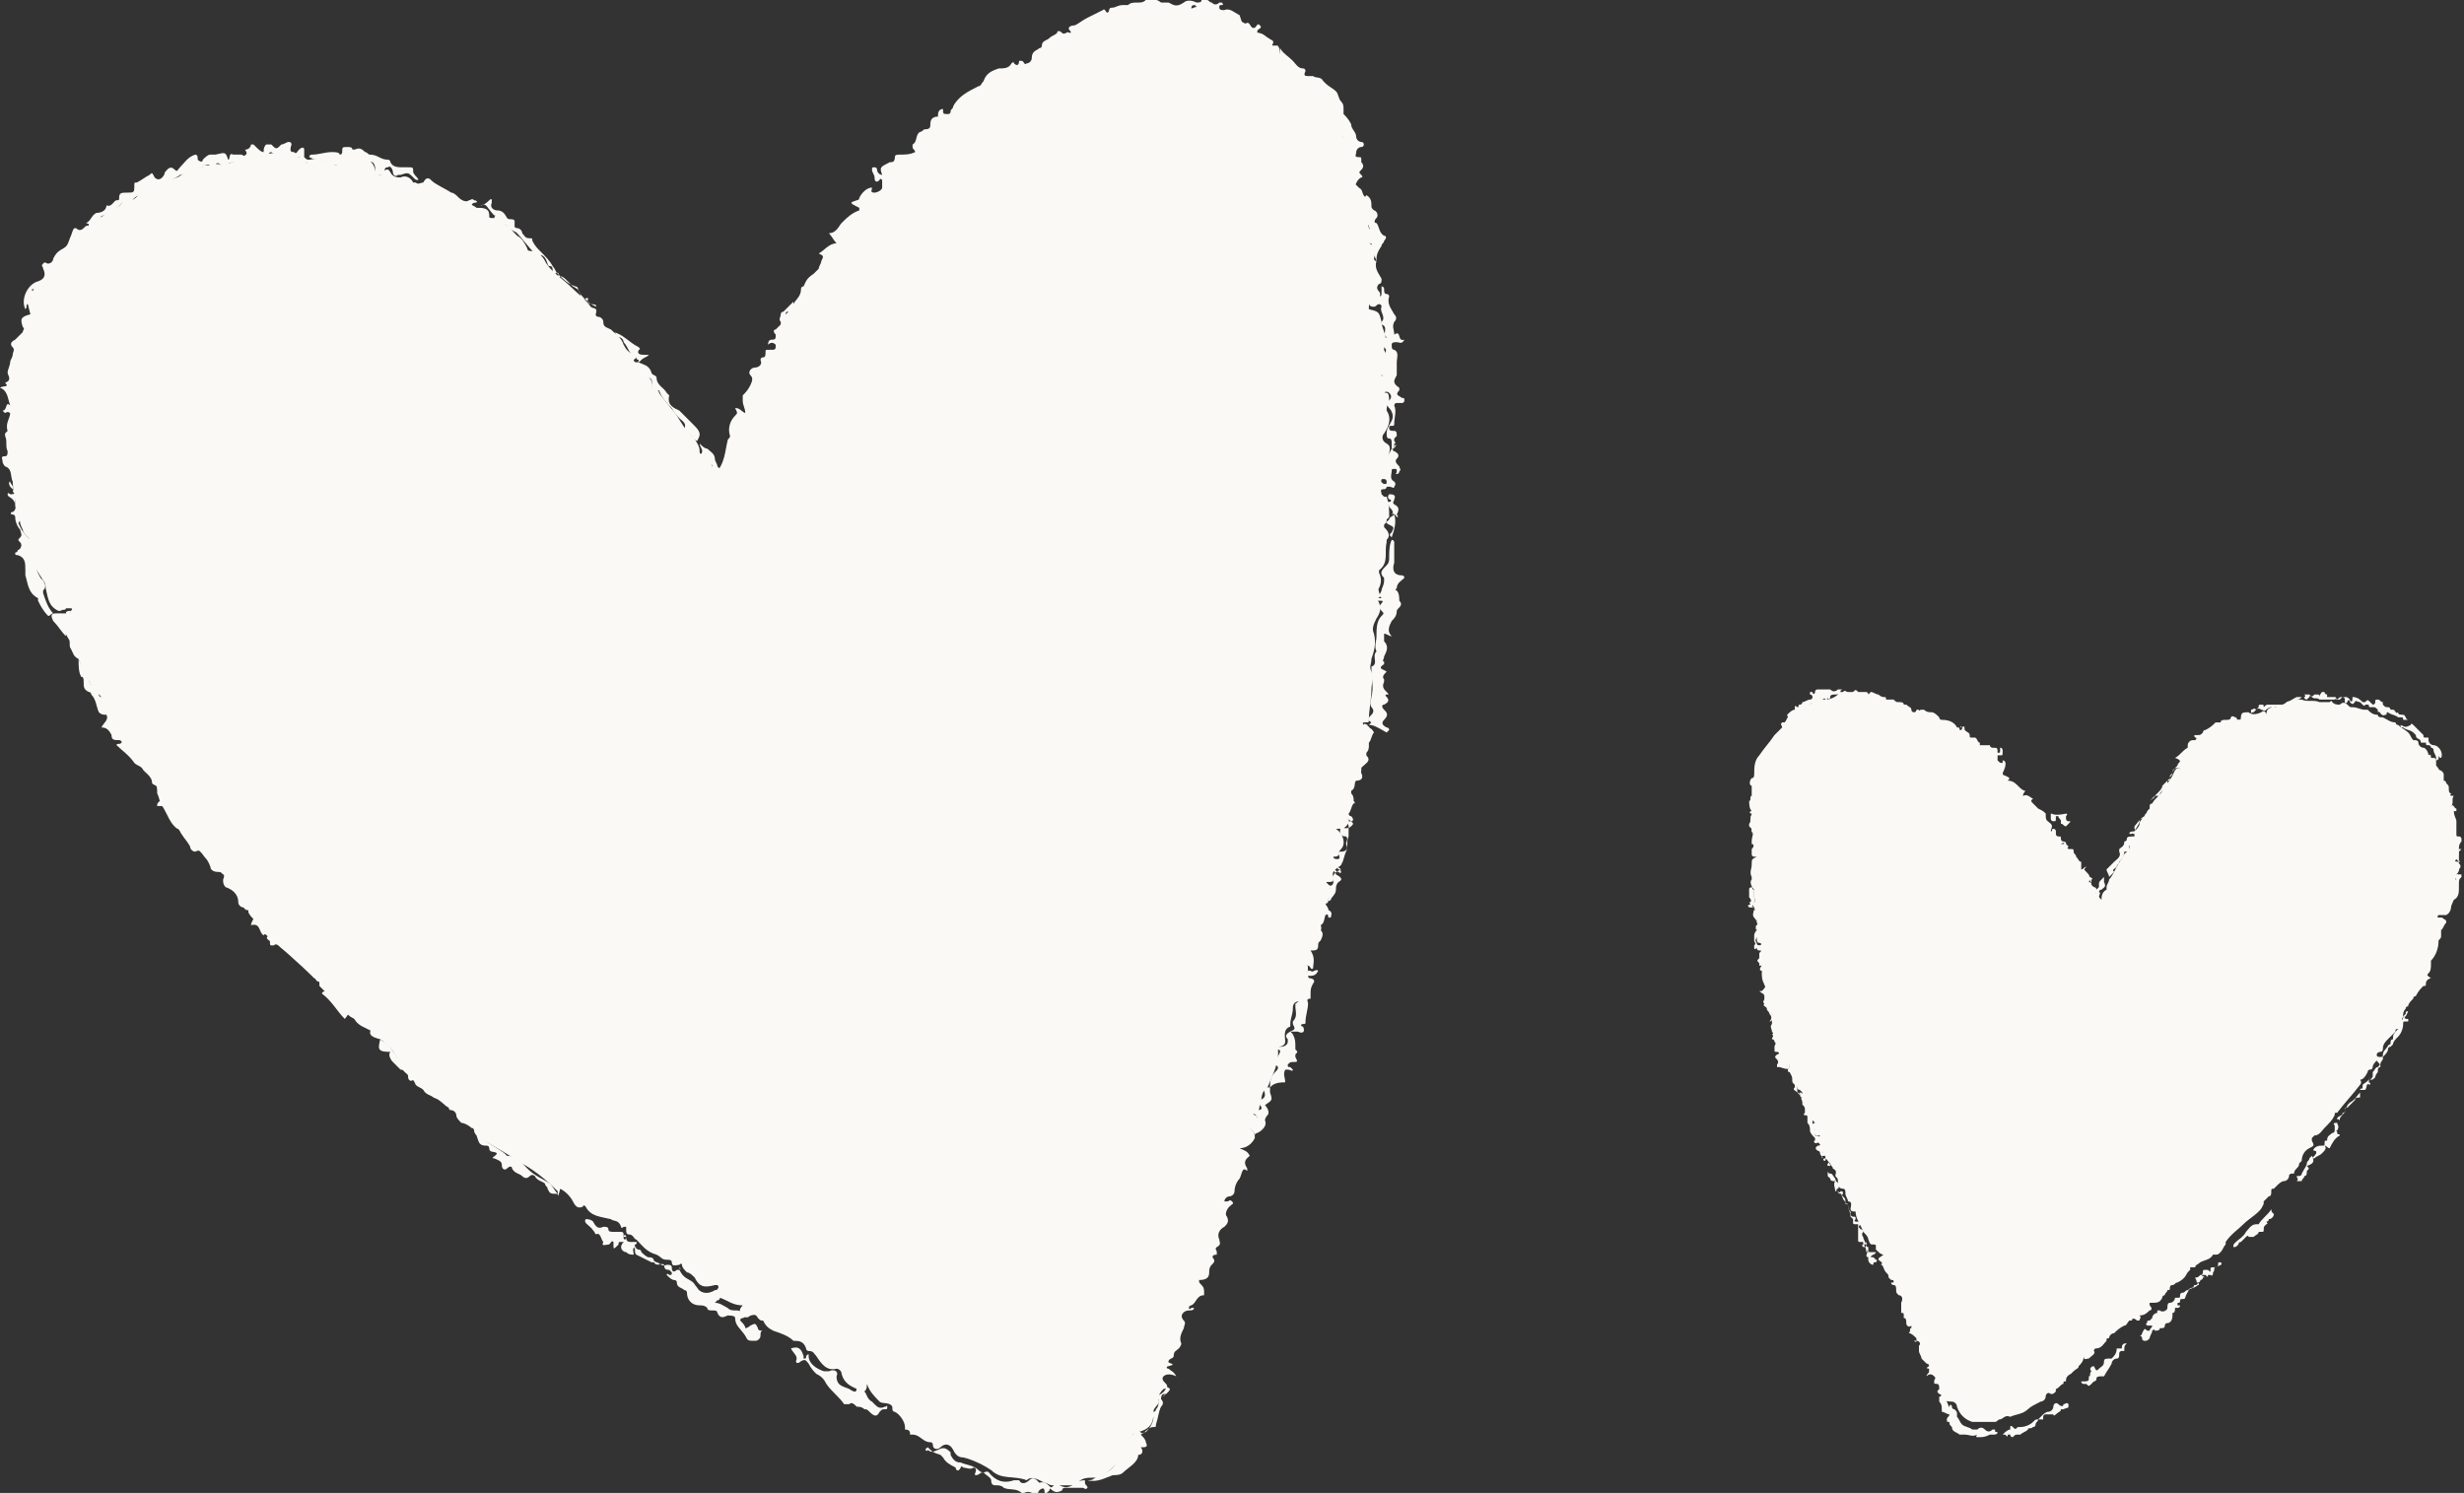 <?xml version="1.0" encoding="utf-8"?>
<!-- Generator: Adobe Illustrator 28.1.0, SVG Export Plug-In . SVG Version: 6.00 Build 0)  -->
<svg version="1.1" id="Calque_1" xmlns="http://www.w3.org/2000/svg" xmlns:xlink="http://www.w3.org/1999/xlink" x="0px" y="0px"
	 viewBox="0 0 97.2 58.9" style="enable-background:new 0 0 97.2 58.9;" xml:space="preserve">
<rect x="0" y="0" width="97.2" height="58.9" fill="#333333" stroke="none"/>
<style type="text/css">
	.st0{fill:#FBF9F5;}
</style>
<g>
	<g>
		<path class="st0" d="M37.2,4.3c0,0.2,0,0.2,0.2,0.2c0,0,0.1,0,0.1-0.1c0-0.1,0.1-0.1,0.1-0.2c0.2-0.4,0.6-0.6,1-0.8
			c0.1,0,0.1-0.1,0.2-0.2c0.1-0.3,0.3-0.4,0.6-0.5c0.2,0,0.4,0,0.5-0.2c0,0,0.1-0.1,0.1,0c0.1,0.1,0.2,0.1,0.2-0.1c0,0,0.1,0,0.1,0
			c0.1,0,0.1,0.2,0.2,0.1c0.1,0,0.2-0.1,0.2-0.2c0-0.3,0.2-0.3,0.3-0.4c0,0,0.1,0,0.1-0.1c0-0.2,0.2-0.2,0.3-0.3
			c0.1-0.1,0.2-0.1,0.3-0.2c0-0.1,0.1-0.1,0.2,0c0.1,0.1,0.2-0.1,0.3,0c0,0,0.1,0,0-0.1c-0.1-0.1,0-0.2,0.2-0.2
			c0.2-0.1,0.3-0.2,0.5-0.3c0.2-0.1,0.4-0.2,0.6-0.3c0.1-0.1,0.1,0.1,0.2,0.1c0.1-0.1,0-0.2,0.2-0.2c0.1,0,0.2-0.1,0.4-0.1
			c0.1,0,0.1,0,0.2,0c0.1-0.1,0.2-0.1,0.4-0.1c0.1,0,0.2,0,0.3-0.1C45,0,45.1,0,45.3,0c0.1,0,0.2,0,0.3,0c0.1,0,0.2,0.1,0.3,0.2
			c0.3,0.1,0.6,0.2,0.9,0.2c0,0,0.1,0.1,0.1,0c0.3-0.2,0.6-0.2,0.9,0.1c0.1,0.1,0.2,0.2,0.4,0.1c0.1,0,0.1,0,0.2,0
			c0.4,0.2,0.8,0.3,1.1,0.6c0,0,0,0.1,0.1,0.1c0.4,0,0.4,0.4,0.6,0.5c0.1,0,0.1,0,0.2,0c0.1,0.1,0.1,0.3,0.1,0.4
			c0.1,0.3,0.4,0.4,0.6,0.6c0.4,0.5,0.9,0.9,1.4,1.4c0.4,0.4,0.4,0.8,0.5,1.3c0,0.1,0,0.3,0.2,0.4c0.2,0.1,0.3,0.5,0.1,0.6
			c-0.1,0.1,0,0.2,0,0.2c0.1,0.2,0.1,0.3,0.1,0.5l0,0c0,0,0,0,0.1,0.1c0,0,0,0,0.1,0.1l0,0c0.2,0.1,0.1,0.3,0.3,0.4l0,0
			c0,0,0,0,0.1,0.1l0,0c-0.1,0.3,0.1,0.5,0,0.8C53.9,8.8,54,8.9,54,9c0.1,0.1,0.1,0.2,0.1,0.3c-0.1,0.1-0.2,0.1-0.3,0.1
			c0,0,0,0.1,0,0.1c0.4,0.1,0.5,0.4,0.4,0.7c0,0,0,0.1,0.1,0.1c0,0,0,0,0,0c-0.1,0.3,0.1,0.5,0.2,0.7c0,0.1,0,0.2-0.1,0.2
			c-0.1,0.1-0.1,0.2,0,0.3c0.1,0.1,0,0.3,0,0.4c0,0.1-0.1,0.1-0.2,0.1c-0.1,0-0.2-0.1-0.2,0.1c0,0,0,0.1,0,0.1
			c0.4,0.1,0.4,0.1,0.5,0.5c0,0.3,0.3,0.6,0.1,1c0,0,0,0.1,0,0.1c0.1,0.2,0.1,0.6-0.1,0.8c-0.1,0.1,0,0.1,0,0.2
			c0.1,0.1,0.1,0.2,0.1,0.4c0,0.1-0.1,0.3,0.1,0.3c0.1,0,0.1,0.2,0.1,0.4c-0.1,0.1-0.1,0.2-0.1,0.3c0.2,0.3,0.1,0.6-0.1,0.9
			c-0.1,0.1-0.1,0.3,0.1,0.4c0.2,0.1,0.1,0.3,0.1,0.4c-0.1,0.2-0.1,0.3,0,0.5c0.1,0.2,0,0.3-0.2,0.4c-0.1,0.1-0.2,0.2,0,0.3
			c0.1,0,0.1,0.1,0.1,0.1c0,0.1-0.1,0.1-0.1,0.1c-0.2,0-0.1,0.1-0.1,0.2c0,0,0,0,0.1,0.1c0,0,0,0,0.1,0c0.1,0.3,0.1,0.5,0.1,0.8
			c0,0,0,0-0.1,0.1c0,0.1,0,0.1-0.1,0.2c0,0,0,0,0,0.1c0.1,0.1,0.3,0.3,0.1,0.5c0,0,0,0.1,0,0.1c-0.1,0.4,0.1,0.8-0.3,1.1
			c0,0,0,0.1,0,0.1c0.1,0.2,0.1,0.4,0,0.6c-0.1,0.1,0.2,0.4-0.1,0.4c0,0,0,0,0,0c0.2,0.3,0.2,0.5,0,0.8c-0.1,0.2-0.2,0.4-0.1,0.6
			c0.1,0.4,0,0.7-0.1,1c0,0.2-0.1,0.3,0,0.5c0.1,0.2,0,0.5,0,0.7c0,0.4-0.1,0.8-0.1,1.2c0,0.1,0,0.1-0.1,0.1l0,0
			c-0.1,0-0.2,0-0.1,0.1c0,0,0,0,0.1,0c0.2,0.1,0.2,0.3,0.1,0.5c-0.2,0.4-0.3,0.9-0.3,1.3c0,0.1-0.1,0.2-0.1,0.3c0,0,0,0-0.1,0.1
			c-0.1,0.1-0.1,0.2-0.2,0.3c-0.1,0,0,0,0,0.1c0,0.2,0,0.3,0,0.5c0,0.1,0,0.2-0.1,0.3c0,0.1-0.1,0.1-0.1,0.2c0.1,0.1,0.2,0.2,0,0.4
			c-0.1,0.1-0.2,0.1-0.4,0.1c0.3,0.2,0.4,0.6,0.2,0.8c-0.1,0.1-0.1,0.2-0.1,0.2c0,0.1-0.1,0.1-0.2,0.1c0,0.1,0.1,0.1,0.2,0.1
			c0.1,0.1,0.2,0.2,0,0.3c-0.1,0.1-0.3,0.2-0.2,0.4c0,0.2,0,0.2-0.3,0.2c0.3,0.3,0.3,0.6-0.1,0.8c0.1,0,0.1,0,0.1,0.1
			c0,0,0.1,0.1,0.1,0.2c-0.2,0.2-0.1,0.5-0.3,0.6c0.1,0.3-0.2,0.4-0.3,0.6c0,0.2-0.2,0.3-0.1,0.5c0,0,0,0.1,0,0.1
			c-0.3,0.2-0.1,0.4-0.1,0.6c-0.1,0.1-0.1,0.3-0.1,0.5c0,0.2,0,0.5-0.2,0.7C51,39.5,51,39.7,51,39.8c0,0.2-0.1,0.4-0.1,0.6
			c0,0,0,0.1,0,0.1c-0.3,0.1-0.2,0.4-0.2,0.6c0,0.1-0.1,0.2-0.3,0.2c0.1,0.6-0.2,1.1-0.4,1.6c-0.3,0.2-0.2,0.5-0.3,0.7
			c-0.1,0.4,0,0.4-0.4,0.3c0.1,0,0.1,0,0.2,0.1c0.1,0,0.1,0.1,0.1,0.2c0,0.1-0.1,0.1-0.1,0.1c-0.2,0-0.3,0.1-0.1,0.3
			c0.1,0.1,0.1,0.2,0.1,0.3c-0.1,0.2-0.3,0.4-0.6,0.4c0.2,0.1,0.3,0.1,0.4,0.3c-0.1,0.1-0.3,0.2-0.1,0.5c0,0,0,0,0,0.1
			C49,46,49,46.3,48.9,46.5c-0.1,0.1-0.2,0.3-0.2,0.5c0,0.1-0.1,0.2-0.2,0.2c-0.1,0-0.2,0.1-0.2,0.2c0,0,0.1,0,0.1,0
			c0.1,0,0.1-0.1,0.2,0c0.1,0.1,0,0.1-0.1,0.2c-0.1,0.1-0.2,0.3-0.1,0.4c0.1,0.2,0,0.3-0.1,0.4c-0.2,0.1-0.3,0.3-0.2,0.5
			c0,0.1,0.1,0.2-0.1,0.3c-0.1,0.1,0,0.1,0,0.2c0,0,0,0.1,0,0.1c-0.2,0-0.2,0.1-0.1,0.2c0,0.1,0,0.1-0.1,0.2
			c-0.1,0.1-0.1,0.2-0.1,0.3c0,0.2-0.1,0.3-0.4,0.3c0,0.1,0,0.1,0.1,0.2c0.1,0.1,0.1,0.2,0.1,0.3c0,0,0,0.1,0,0.1
			c-0.3,0-0.3,0.3-0.5,0.4c-0.1,0-0.1,0.1-0.1,0.1c0,0.1,0.1,0,0.1,0c0,0,0.1,0,0.1,0c0,0.1-0.1,0.1-0.2,0.1c-0.2,0-0.4,0.2-0.2,0.4
			c0.1,0.1,0,0.2,0,0.3c-0.1,0.2-0.2,0.4-0.1,0.6c0,0.1-0.1,0.2-0.1,0.2c-0.1,0.1-0.2,0.1-0.2,0.3c0,0.1-0.2,0.1-0.2,0.2
			c-0.1,0.1,0.4,0.1,0,0.2c-0.1,0-0.1,0.1,0,0.1c0.1,0.1,0.2,0.1,0.3,0.3c-0.2-0.1-0.4-0.1-0.5,0c-0.1,0.1,0,0.2,0.1,0.3
			c0.1,0.1,0,0.2-0.1,0.2c-0.1,0.1-0.2,0.2-0.2,0.4c0.1,0.2-0.2,0.3-0.2,0.5c0,0,0,0.1,0,0.1c0,0.4-0.2,0.6-0.6,0.7
			c-0.1,0-0.4,0.2-0.4,0.4c-0.2,0.6-0.5,1-1,1.3c-0.1,0.1-0.3,0.1-0.4,0.1c-0.2,0-0.4,0-0.6,0.2c-0.1,0.1-0.2,0.1-0.3,0.1
			c-0.2,0-0.4,0-0.7,0c-0.1,0-0.2-0.1-0.3-0.1c-0.2-0.1-0.5-0.3-0.7-0.1c-0.5-0.2-1,0-1.4-0.4c-0.3-0.2-0.7-0.4-1.1-0.5
			c-0.2,0-0.3-0.1-0.4-0.3c-0.1-0.2-0.3-0.3-0.5-0.1c-0.1,0.1-0.3,0.1-0.3-0.1c0,0,0-0.1-0.1-0.1c-0.3,0-0.4-0.3-0.7-0.3
			c0,0-0.1,0-0.1,0c0-0.1,0-0.2-0.2-0.2c0,0,0,0,0-0.1c0-0.2-0.2-0.5-0.4-0.6c-0.1,0-0.1-0.1-0.1-0.2c-0.1-0.2-0.4-0.1-0.5-0.2
			c-0.2-0.2-0.4-0.4-0.5-0.7c0,0.4-0.2,0.3-0.4,0.2c-0.2-0.1-0.5-0.2-0.6-0.6c0-0.1-0.1-0.2-0.2-0.2c-0.4,0.1-0.6-0.2-0.8-0.5
			c-0.1-0.1-0.1-0.2-0.3-0.2c0,0-0.1,0-0.1-0.1c-0.1-0.3-0.3-0.3-0.5-0.3c-0.2-0.2-0.5-0.3-0.8-0.4c-0.2-0.1-0.3-0.2-0.4-0.4
			c-0.1,0-0.1,0-0.2-0.1c-0.1-0.2-0.2-0.1-0.3-0.1c-0.1,0.1-0.2,0.1-0.3,0c-0.1-0.1-0.2-0.2,0-0.4c-0.4,0-0.6-0.2-0.9-0.3
			c-0.1-0.1-0.2-0.1-0.1-0.3c0-0.1,0.1-0.1,0-0.2c0,0-0.1,0-0.1,0c-0.4,0.1-0.6,0.1-0.8-0.3c-0.1-0.1-0.2-0.2-0.3-0.2
			c-0.1-0.1-0.2-0.2-0.2-0.3c0,0,0-0.1-0.1,0c-0.1,0-0.3,0.1-0.3-0.1c0-0.1-0.1-0.1-0.2-0.1c-0.2,0-0.2-0.1-0.4-0.2
			c-0.4-0.1-0.6-0.4-0.8-0.6l0,0c-0.1,0-0.1-0.2-0.3-0.2c-0.1,0-0.1-0.1-0.1-0.2c0,0,0,0,0-0.1c0,0-0.1,0-0.1,0c0,0-0.1,0.1-0.1,0
			c-0.1-0.3-0.3-0.2-0.4-0.3c-0.4-0.1-0.8-0.1-1-0.5c0,0-0.1-0.1-0.1,0c-0.2,0.1-0.3,0-0.4-0.2c-0.1-0.2-0.3-0.4-0.5-0.5
			C22,47.3,22,47.2,22,47c-0.5-0.5-1-0.9-1.6-1.2c-0.4-0.3-0.8-0.5-1.3-0.8c-0.2-0.1-0.3-0.2-0.4-0.4c0,0,0-0.1-0.1-0.1
			c-0.1-0.1-0.3-0.2-0.4-0.2C18.1,44.2,18,44.1,18,44c0-0.1-0.1-0.2-0.2-0.2c-0.1,0-0.1-0.1-0.1-0.1c-0.2-0.1-0.3-0.3-0.6-0.4
			c-0.1-0.1-0.3-0.1-0.4-0.3c-0.1-0.1-0.2-0.1-0.3-0.2c-0.1-0.3-0.4-0.4-0.6-0.7c0-0.1-0.1-0.1-0.1-0.2c-0.1-0.4-0.4-0.7-0.7-0.9
			c-0.4-0.1-0.5-0.2-0.3-0.5c0-0.1,0-0.2-0.1-0.2c-0.1-0.1-0.2-0.1-0.3-0.1c-0.4,0.1-0.6-0.2-0.8-0.4c-0.3-0.3-0.6-0.6-0.9-0.9
			c0,0,0,0,0-0.1c0-0.1-0.1-0.2-0.2-0.2c-0.6-0.6-1.3-1.2-2-1.8c-0.2-0.2-0.1-0.3,0-0.4c-0.3,0-0.5-0.2-0.6-0.4c0-0.1,0-0.1-0.1-0.1
			l-0.1-0.1c-0.1,0-0.2-0.1-0.2-0.2c0-0.3-0.2-0.5-0.5-0.6c-0.1-0.1-0.1-0.2-0.1-0.3c0.1-0.2,0-0.3-0.2-0.3c-0.2,0-0.3-0.1-0.3-0.2
			c-0.1-0.3-0.3-0.5-0.5-0.7c-0.2-0.2-0.5-0.3-0.6-0.6c-0.1-0.1-0.1-0.2-0.2-0.2c-0.3-0.2-0.4-0.6-0.6-0.9c-0.1-0.1-0.1-0.3-0.2-0.5
			C6.2,31,6.2,31,6,30.9c0-0.3-0.3-0.4-0.4-0.6c-0.1-0.1-0.2-0.1-0.3-0.2c-0.2-0.3-0.5-0.5-0.7-0.7c0,0,0,0,0,0c0-0.1,0.1,0,0.2-0.1
			c0-0.1-0.1-0.1-0.1-0.1c-0.2,0-0.3,0-0.3-0.2c-0.1-0.2-0.2-0.3-0.4-0.3c0.1-0.2,0.3-0.3,0.2-0.5C4,28.1,3.9,27.9,4,27.6
			c0-0.1,0-0.1,0-0.1C3.5,27,3.3,26.5,3.1,26c-0.2-0.1-0.2-0.2-0.3-0.4c-0.1-0.1,0-0.3-0.1-0.4c-0.1-0.2-0.2-0.3-0.3-0.5
			c0-0.2,0-0.3,0.1-0.5c0,0,0,0,0.1,0c0.1-0.1,0.2,0,0.2-0.1l0,0c0,0,0.1-0.1,0-0.1l0,0c-0.1,0-0.2,0-0.2,0c-0.1,0.1-0.2,0-0.2,0.1
			l0,0c0,0-0.1,0-0.1,0l0,0c-0.4-0.2-0.4-0.5-0.5-0.9c0-0.1,0-0.2-0.1-0.3c-0.1-0.2-0.3-0.4-0.3-0.6c0-0.2-0.2-0.3-0.3-0.4
			c-0.1-0.1-0.2-0.2,0-0.4c0.1-0.1,0.1-0.2,0-0.3C1,21.1,0.9,21,0.9,20.9c-0.1-0.2-0.2-0.4,0-0.6c0.1-0.1,0-0.2-0.1-0.2
			c-0.2,0-0.2-0.1-0.2-0.3c0-0.3-0.1-0.5-0.1-0.8c-0.1-0.2,0-0.5-0.3-0.6c0,0-0.1-0.1-0.1-0.2c0-0.1-0.1-0.2,0.1-0.2
			c0.1,0,0.1-0.1,0.1-0.2c-0.1-0.2,0-0.4-0.1-0.6c0,0,0-0.1,0-0.1c0,0,0.1-0.1,0.1-0.1c-0.1-0.3,0.1-0.5,0.1-0.7
			c-0.1-0.1-0.2,0-0.2,0c0,0-0.1-0.1-0.1-0.1c0,0,0,0,0,0c0.2,0,0.1-0.4,0.3-0.2c-0.1-0.3-0.1-0.6-0.4-0.7c0.1-0.1,0.4,0,0.2-0.2
			c0,0,0,0,0,0c0.3-0.1,0.1-0.3,0.1-0.4c0-0.1,0.1-0.3,0.1-0.4c0-0.1,0.1-0.2,0.1-0.3c0-0.1,0.1-0.2,0-0.3c-0.1-0.1-0.1-0.2,0.1-0.3
			c0.1-0.1,0.2-0.2,0.3-0.3c0-0.1,0.1-0.1,0-0.2c-0.1-0.3-0.1-0.4,0.3-0.5C1.1,12,1,11.7,1.2,11.9c0,0,0,0,0,0
			c0-0.3,0.1-0.5,0.3-0.7c0.1-0.1,0.3-0.2,0.3-0.4c0-0.1,0.2-0.2,0.3-0.3c0.2-0.2,0.2-0.4,0.3-0.6C2.8,9.6,3,9.4,3.3,9.2
			C3.4,9.1,3.4,9,3.5,8.9c0,0,0,0,0-0.1c0.3-0.1,0.6-0.3,0.9-0.5c0.1-0.1,0.3-0.1,0.4-0.3c0,0,0,0,0.1,0c0.4-0.1,0.5-0.2,0.7-0.5
			c0,0,0.1-0.1,0.1-0.1c0.3,0,0.6-0.3,1-0.3c0.1,0,0.2-0.1,0.3-0.1c0.2-0.1,0.3-0.3,0.6-0.1C7.6,6.9,7.9,6.7,8,6.6
			C8,6.5,8,6.5,8.1,6.5c0.2,0.1,0.4-0.1,0.6,0c0.1,0,0.2,0,0.2,0c0.4-0.2,0.9-0.2,1.3-0.3C10.6,6,11,6,11.4,6.1
			c0.1,0,0.2,0.1,0.3,0.1c0.2,0,0.3-0.1,0.3,0.2c0,0.1,0.1,0,0.1,0c0,0,0,0,0.1-0.1c0.5-0.1,0.6,0,0.7,0.4c-0.1-0.2,0.1-0.3,0.3-0.2
			c0.4,0.1,0.7,0,1-0.1c0.3-0.1,0.5-0.1,0.6,0.3c0,0.1,0.1,0.2,0.2,0.2c0.1,0,0.1-0.1,0.1-0.1c0.1-0.1,0.2-0.2,0.3,0
			c0.1,0.2,0.3,0.2,0.4,0.2c0.2-0.1,0.4,0,0.5,0.2c0,0,0.1,0,0.1,0c0.1,0.1,0.2,0,0.3,0C16.8,7,16.9,7,17,7.1
			c0.2,0.2,0.5,0.3,0.8,0.5c0.1,0,0.2,0.1,0.3,0.2c0.1,0.1,0.3,0.2,0.4,0.1c0.1,0,0.1-0.1,0.2,0c0.1,0,0.2,0.1,0,0.1
			c-0.2,0.1,0,0.1,0.1,0.2c0,0,0.1,0,0.1,0c0.3,0,0.4,0.1,0.4,0.3c0,0.1,0,0.1,0.1,0.1c0.4,0,0.7,0.4,1,0.7c0.2,0.1,0.3,0.3,0.4,0.5
			c0,0.1,0.1,0.1,0.1,0.1c0.3,0,0.5,0.2,0.6,0.4c0.2,0.4,0.7,0.7,1,1c0.3,0.3,0.6,0.5,0.8,0.8c0.1,0.1,0.3,0,0.2,0.3
			c0,0.1,0.1,0.1,0.1,0.1c0.1,0,0.2,0.1,0.2,0.2c0,0.2,0.1,0.2,0.3,0.3c0.2,0.2,0.4,0.3,0.5,0.6c0.1,0.2,0.2,0.3,0.4,0.4
			c0.2,0.1,0.1,0.1,0,0.2l0,0l0,0c0,0.1,0,0.1,0.1,0.2c0.2,0.1,0.4,0.3,0.5,0.5c0.1,0.1,0.1,0.1,0.1,0.2c0,0.2,0,0.3,0.2,0.3
			c0.1,0,0.1,0.1,0.1,0.1c0.2,0.3,0.5,0.6,0.7,0.9c0.2,0.3,0.4,0.7,0.7,0.9c0.1,0.2,0.2,0.3,0.2,0.5c0,0.1,0,0.1,0.1,0.1
			c0.3,0.1,0.4,0.5,0.5,0.8c0,0,0,0,0,0c0.4-0.4,0.4-0.9,0.5-1.3c0-0.1,0.1-0.1,0.1-0.2c-0.1-0.3,0-0.6,0.2-0.8
			c0.1-0.1,0.1-0.1,0-0.3c0.2,0,0.2,0.1,0.4,0.2c0-0.2-0.1-0.3-0.1-0.5c0-0.1,0-0.1,0-0.2c0.1-0.1,0.2-0.2,0.3-0.4
			c0.1-0.2,0.1-0.3,0-0.4c-0.1-0.1,0-0.3,0.2-0.3c0.1,0,0.3-0.1,0.2-0.3c0,0,0-0.1,0.1-0.1c0.1,0,0.1-0.1,0.1-0.2
			c0-0.1,0-0.1,0.1-0.1c0.1,0,0.1,0,0.2,0c0,0,0.1,0,0.1-0.1c0,0,0-0.1,0-0.1c-0.1-0.1-0.2-0.1-0.3,0c0-0.2,0.1-0.2,0.2-0.2
			c0.1,0,0.1-0.1,0.1-0.1c0-0.1,0-0.2,0.1-0.3c0.1-0.1,0.1-0.1,0.1-0.2c0-0.1,0-0.2,0.1-0.2c0-0.1,0.1-0.2,0.2-0.3
			c0.2,0,0.1,0.2,0.2,0.3c0.1-0.2-0.2-0.4,0-0.6c0.1-0.2,0.3-0.3,0.3-0.6c0,0,0-0.1,0.1-0.1c0.1-0.2,0.1-0.3,0.4-0.5
			c0.1-0.1,0.1-0.1,0.2-0.2c0-0.1,0.1-0.2,0.1-0.3c0.1-0.2,0.1-0.2-0.1-0.3c0.2-0.1,0.4-0.4,0.7-0.4c-0.1-0.1-0.2-0.3-0.3-0.4
			c0.3,0,0.4-0.3,0.5-0.4c0.2-0.2,0.4-0.4,0.7-0.5c0,0,0,0,0-0.1C33.5,8,33.5,8,33.8,7.9c0.1,0,0.1-0.1,0.1-0.1
			c0.1-0.2,0.3-0.4,0.5-0.4c0,0,0,0,0,0c0,0.1-0.1,0.2,0.1,0.2c0.1,0,0.3-0.1,0.3-0.2c0-0.1,0-0.2,0-0.3c-0.1-0.1-0.1,0-0.1,0
			c-0.1,0.1-0.2,0.1-0.2-0.1c0-0.1-0.1-0.2-0.1-0.3c0-0.1,0-0.1,0.1-0.1c0.1,0,0.1,0.1,0.1,0.1c0,0.1,0.1,0.2,0.2,0.2
			c-0.1-0.3-0.1-0.3,0.3-0.5c0.1,0,0.2,0,0.2-0.2c0-0.1,0.1-0.1,0.2-0.1c0.2,0,0.4,0,0.6-0.1c0-0.1-0.1-0.1-0.1-0.2c0,0,0-0.1,0-0.1
			c0.2-0.1,0.1-0.4,0.3-0.5c0.1,0,0.1-0.1,0.2-0.1c0.2,0,0.2-0.1,0.2-0.2c0-0.2,0.1-0.3,0.3-0.3C37,4.5,37,4.3,37.2,4.3L37.2,4.3
			L37.2,4.3z"/>
		<path class="st0" d="M12.2,6.3c0,0,0,0.1-0.1,0.1c0,0-0.1,0.1-0.1,0.1c0,0-0.1-0.1-0.1-0.1c0,0,0-0.1,0-0.1c0-0.1-0.1-0.1-0.1-0.1
			c-0.3,0.1-0.5,0-0.7-0.1c-0.1,0-0.3,0-0.4-0.1c0,0-0.1,0-0.1,0.1c0,0.1,0,0.1-0.1,0.2c-0.1,0-0.1-0.1-0.1-0.1c0,0-0.1-0.1-0.1,0
			c-0.1,0.2-0.4,0-0.5,0.2c-0.2,0-0.3,0.1-0.5,0c-0.1,0-0.3,0-0.3,0.1c-0.1,0.1-0.2,0.1-0.3,0C8.6,6.4,8.5,6.4,8.5,6.6
			c0,0.1-0.1,0.1-0.1,0c-0.1,0-0.1-0.1-0.2-0.1C8.1,6.5,8,6.5,8,6.6c0,0,0.1,0.1,0.1,0.1C8.1,6.8,8,6.9,8,6.9
			c-0.1-0.1-0.1-0.1-0.2,0C7.6,7,7.5,7,7.4,6.9c-0.1-0.1-0.2,0-0.3,0C7,7,6.9,7,6.8,7.1C6.8,7.2,6.7,7.2,6.6,7.2
			c-0.1-0.1-0.2,0-0.2,0c-0.1,0,0,0.3-0.2,0.2c-0.1-0.1-0.2,0-0.3,0c-0.2,0-0.3,0.1-0.3,0.2c0,0,0,0.1,0,0.1C5.2,7.7,5.2,8.1,5,8.1
			C4.9,8.1,4.9,8,4.8,8C4.7,8.2,4.4,8.3,4.2,8.5c0,0-0.1,0-0.1,0C4,8.5,3.9,8.6,4,8.7c0,0.1,0,0.1-0.1,0.1c-0.2,0-0.3,0.1-0.5,0
			c0.2-0.1,0.2-0.3,0.4-0.4c0.2,0,0.4-0.1,0.4-0.3c0,0,0,0,0,0c0.2,0.1,0.3-0.2,0.4-0.2c0.1,0,0.1,0,0.1-0.1c0-0.2,0.1-0.2,0.3-0.2
			c0.3,0,0.3,0,0.3-0.3c0-0.1,0-0.1,0.1-0.1C5.6,7.1,5.7,7,5.9,6.9C6,6.8,6,6.8,6.1,7C6.2,7.1,6.3,7.1,6.4,7c0,0,0.1-0.1,0.1-0.2
			c0.1-0.1,0.2-0.3,0.4-0.1c0.1,0.1,0.1,0,0.2-0.1c0.2-0.2,0.3-0.4,0.6-0.5c0.1,0,0.1,0.1,0.1,0.2c0.1,0.1,0.2,0.1,0.2,0
			c0.1-0.1,0.2-0.2,0.3-0.2c0.1,0,0.1,0,0.2,0C8.9,6,8.9,6,9,6.3c0.1,0,0-0.3,0.2-0.2c0.1,0,0.2,0,0.3,0c0.1,0,0.1,0.1,0.2,0
			c0.1-0.1-0.1-0.2,0-0.2c0.1,0,0.2-0.1,0.2-0.2c0.1,0,0.1,0,0.1,0C10.2,5.9,10.3,6,10.4,6c0-0.1,0-0.2,0.1-0.3c0.1,0,0.1,0,0.2,0
			c0.2,0.2,0.2,0.2,0.4,0c0.1,0,0.2-0.1,0.3-0.1c0,0,0.1,0,0.1,0.1C11.4,6,11.5,6,11.6,6c0.1,0.1,0.1,0,0.2-0.1
			c0.1-0.1,0.2-0.1,0.2,0C12,6,12,6.1,12,6.2C12.1,6.3,12.1,6.3,12.2,6.3L12.2,6.3z"/>
		<path class="st0" d="M45.5,55.9c-0.1,0-0.1-0.1,0-0.2c0,0,0.1,0,0.1-0.1c0.1-0.1,0.1-0.2,0.1-0.3c0.1-0.1-0.1-0.1-0.1-0.2
			c0.2-0.1,0.4-0.2,0.4-0.4c0.2,0.1,0.2,0.1,0,0.3c0,0,0,0-0.1,0c-0.1,0-0.1,0.2-0.1,0.2c0.1,0.1,0.1,0.2,0,0.3
			c-0.1,0.2-0.1,0.4-0.2,0.7c0,0.1,0,0.1-0.1,0.1c-0.2,0-0.3,0.2-0.5,0.3c0.1,0.1,0.2,0.2,0.2,0.3c0.1,0.2,0,0.2-0.2,0.2
			c0.1,0.1,0.1,0.3-0.1,0.3c0,0.3-0.4,0.5-0.6,0.7c-0.1,0.1-0.3,0.1-0.4,0.1c-0.3,0.1-0.6,0.3-1,0.2c0,0-0.1,0-0.1,0c0,0,0,0,0,0.1
			c0,0.1,0.1,0.1,0.1,0.2c-0.1,0.1-0.1,0-0.2,0c-0.2,0-0.5,0-0.7,0c0,0-0.1,0-0.1,0.1c-0.2,0.1-0.3,0.1-0.5-0.1
			c0.1,0,0.2-0.1,0.2-0.2c0.1,0,0.1,0,0.2,0.1c0.2,0.1,0.3,0.1,0.5,0c0.2-0.2,0.4-0.2,0.6-0.2c0.1,0,0.2,0,0.3-0.1
			c0.2-0.1,0.5-0.2,0.7-0.4c0.2-0.2,0.2-0.5,0.4-0.6c0,0,0-0.1,0-0.2c-0.1-0.2,0-0.3,0.2-0.4c0.1,0,0.1-0.1,0.2-0.1
			c0.1-0.2,0.1-0.2,0.3-0.1c0,0.1,0.1,0,0.2,0C45.4,56.3,45.5,56.1,45.5,55.9L45.5,55.9z"/>
		<path class="st0" d="M54,28.6c0,0,0.1-0.1,0.1-0.1c-0.2-0.1-0.1-0.2,0-0.3c0.1-0.1,0.1-0.2,0-0.3c-0.1-0.2,0-0.3,0-0.4
			c0.1-0.4,0-0.7,0-1.1c0,0,0-0.1,0-0.1c0.3-0.1,0-0.4,0.2-0.6c-0.1-0.2,0-0.4,0-0.6c0-0.3,0-0.6,0.2-0.8c0.1-0.1,0.1-0.1,0-0.2
			c-0.1-0.1-0.1-0.2,0-0.3c0.1-0.1,0-0.1,0-0.1c0,0-0.1,0-0.1,0c-0.1,0-0.2,0-0.2-0.1c0-0.1,0.2,0,0.2,0c0,0,0,0,0.1,0
			c-0.1-0.1-0.1-0.1,0-0.3c0-0.1,0.1-0.2,0.1-0.4c0-0.1,0-0.1,0-0.1c-0.2-0.2-0.1-0.3,0.1-0.5c0.1-0.1,0.1-0.2,0.1-0.3
			c0-0.2,0-0.5,0.1-0.7c0,0,0.1,0,0.1,0.1c0,0.3,0,0.5,0,0.8c-0.1,0.3,0,0.5,0.3,0.5c0,0,0.1,0,0.1,0.1c-0.1,0.1-0.3,0.2-0.3,0.4
			c0,0-0.1,0.1,0,0.1c0.1,0.1,0.1,0.3,0.1,0.4c0.2,0.2-0.1,0.3-0.1,0.4c0,0.2-0.1,0.3-0.2,0.4c-0.1,0.2-0.2,0.4,0,0.6
			c-0.1,0-0.2-0.1-0.3-0.1c0,0,0,0,0,0.1c0,0.1,0,0.1,0,0.2c0.2,0.2,0.1,0.4,0,0.6c0,0.1-0.1,0.2,0,0.2c0,0,0,0.1,0,0.1
			c-0.3,0.2,0,0.2,0.1,0.3c-0.1,0.1-0.2,0.2-0.1,0.3c0,0,0,0.1,0,0.1c-0.1,0.2,0,0.3,0.1,0.4c0.1,0.1,0.1,0.1,0,0.1
			c-0.1,0,0,0.1,0,0.1c0.1,0.1,0.1,0.2-0.1,0.3c-0.1,0-0.1,0.1,0,0.2c0.1,0.1,0.2,0.2,0,0.4c-0.1,0.1-0.1,0.2,0.1,0.3
			c0,0,0.1,0,0.1,0.1c0,0-0.1,0.1-0.1,0.1C54.2,28.6,54.1,28.6,54,28.6L54,28.6z"/>
		<path class="st0" d="M54.9,17.7c0-0.1,0-0.1,0-0.2c0-0.1,0-0.2-0.1-0.2c-0.1,0-0.1-0.1-0.1-0.2c0-0.2,0.1-0.3,0.2-0.5
			c0.1-0.2,0-0.4-0.1-0.5c-0.1-0.1-0.1-0.2,0-0.3c0.1-0.1,0.1-0.2,0-0.3c-0.1-0.1-0.2,0-0.3,0c0,0,0,0-0.1,0
			c0.1-0.1,0.1-0.3,0.1-0.5c0.1-0.2,0-0.2-0.1-0.3c-0.1-0.1-0.1-0.2,0-0.3c0.1-0.1,0.1-0.2,0.1-0.3c0,0,0,0,0,0c0,0,0,0,0.1-0.1
			c0.1-0.2,0.1-0.2,0-0.3c-0.2-0.1-0.2-0.1,0-0.3c0,0,0.1-0.1,0.1-0.1c-0.2-0.1,0.1-0.4-0.2-0.5c0,0,0-0.1,0-0.1
			c0.2-0.2-0.1-0.4,0-0.6c0-0.1-0.1-0.1-0.1-0.1c-0.1,0-0.1,0.1-0.2,0.1c-0.1,0-0.2,0-0.2-0.2c0-0.1,0.1-0.2,0.2-0.2
			c0,0,0.1,0,0.1,0c0.2,0,0.2,0,0.2-0.2c0-0.1,0-0.2,0-0.2c0.1,0,0.1,0.1,0.1,0.1c0,0.1,0,0.2,0.1,0.2c0.1,0,0.1,0.1,0.1,0.1
			c-0.1,0.3,0.1,0.5,0.2,0.7c0.1,0.1,0.1,0.2,0,0.3c-0.1,0.2,0,0.3,0,0.5c0,0,0,0,0,0c0.3-0.2,0.1,0.3,0.4,0.2
			c-0.1,0.2-0.2,0.1-0.3,0.1c-0.1,0-0.2,0-0.2,0.1c0,0.1,0,0.2,0.1,0.2c0.2,0.1,0.1,0.3,0.1,0.5c0,0.1,0,0.2,0,0.3
			c0,0.1,0,0.1,0,0.2c-0.1,0.2-0.2,0.3,0.1,0.5c0,0,0,0.1,0,0.1c-0.2,0.2,0,0.2,0.1,0.3c0.1,0,0.1,0,0.1,0.1c0,0.1-0.1,0.1-0.1,0.1
			c-0.1,0-0.1,0-0.2,0c-0.1,0-0.1,0.1-0.1,0.1c0.1,0.2,0,0.5,0,0.7c0,0.1,0,0.1-0.1,0.1c-0.1,0-0.1,0-0.1,0.1c0,0.1,0.1,0.1,0.2,0.1
			c0.1,0,0.1,0.1,0.1,0.2c0,0,0,0-0.1,0.1l0,0.1c0,0,0.1,0.1,0,0.1C55,17.7,55,17.7,54.9,17.7C55,17.8,55,17.8,54.9,17.7L54.9,17.7z
			"/>
		<path class="st0" d="M25.9,49.8c0.1,0,0.2,0.2,0.4,0.1c0.1,0,0.2,0,0.2,0.1c0,0.2,0.1,0.2,0.2,0.1c0,0,0.1,0,0.1,0
			c0.1,0.2,0.2,0.3,0.4,0.4c0.2,0.1,0.2,0.2,0.3,0.3c0.1,0.2,0.4,0.3,0.7,0.1c0.1,0,0.2-0.1,0.2,0c0.1,0.1,0.1,0.2,0,0.3
			c0,0,0,0.1-0.1,0.1c0,0,0,0-0.1,0.1c0.2,0,0.3,0.1,0.5,0.2c0.1,0.1,0.2,0.1,0.3,0.1c0.1,0,0.2,0,0.3,0.1c0,0,0.1,0,0.1,0.1
			c0,0.1-0.1,0.1-0.1,0.1c0,0-0.1,0-0.1,0.1c0.1,0.1,0.2,0.2,0.2,0.3c0.1,0,0.2-0.1,0.2-0.1c0.2-0.1,0.2-0.1,0.3,0.1
			c0,0.1,0.1,0.1,0.2,0.1c-0.1,0-0.1,0.1-0.1,0.2c0,0.1-0.1,0.2-0.2,0.2c-0.3,0-0.3,0-0.4-0.2C29.2,52.4,29,52.3,29,52
			c0-0.1-0.2-0.1-0.3-0.1c-0.2,0.1-0.3,0.1-0.4-0.1c0-0.1-0.1-0.1-0.2-0.1c-0.1,0-0.2,0-0.2-0.1c-0.1-0.1-0.2-0.1-0.3-0.1
			c-0.3,0-0.5-0.2-0.5-0.5c0,0,0-0.1-0.1-0.1c-0.1-0.1-0.3-0.1-0.3-0.3c0-0.1-0.1-0.1-0.1-0.1c-0.1,0-0.2-0.1-0.3-0.2
			c0-0.1,0.1,0,0.1,0c0.1,0,0.1,0,0.1-0.1c0,0-0.1-0.1-0.1-0.1c-0.1,0-0.2,0-0.2-0.2c0,0,0,0,0,0c-0.1-0.1-0.3,0.1-0.4-0.1
			c0-0.2-0.1-0.2-0.3-0.2C25.7,49.8,25.8,49.8,25.9,49.8L25.9,49.8z"/>
		<path class="st0" d="M53.4,7.4c-0.1-0.2-0.1-0.3-0.2-0.5c0-0.1-0.1-0.1-0.2-0.2c0.1-0.1,0.3-0.1,0.2-0.2c0-0.1-0.1-0.3-0.1-0.4
			c0-0.1-0.1,0-0.1,0c-0.1,0-0.2,0-0.1-0.1c0.1-0.1,0.1-0.1,0-0.2c-0.1,0-0.1-0.1,0-0.2c0.1-0.1,0.1-0.2,0-0.3
			c-0.1-0.2-0.2-0.5-0.2-0.7c0,0,0-0.1,0-0.1c-0.3-0.1-0.4-0.5-0.7-0.7c-0.1-0.1-0.3-0.2-0.4-0.3c-0.1-0.1-0.2-0.2-0.2-0.3
			c0,0-0.1-0.1-0.1-0.1c-0.1,0-0.2-0.1-0.3-0.3c0-0.1-0.1-0.1-0.1-0.1c-0.1-0.1-0.3,0-0.3-0.3c0,0,0,0,0,0c-0.3,0-0.2-0.2-0.1-0.3
			c0,0,0-0.1,0-0.2c0.1,0.2,0.3,0.3,0.5,0.5c0.1,0.1,0.2,0.3,0.4,0.3c0.1,0,0.1,0.1,0.1,0.1c-0.1,0.2,0,0.2,0.1,0.2c0,0,0.1,0,0.2,0
			c0.1,0.1,0.3,0,0.4,0.2c0,0,0.1,0.1,0.1,0.1c0.1,0.1,0.3,0.2,0.4,0.3c0.1,0.1,0.1,0.3,0.2,0.4c0.1,0.1,0.1,0.2,0.1,0.3
			c0,0.1,0,0.1,0,0.2c0.1,0.1,0.2,0.2,0.3,0.4c0,0.2,0.2,0.3,0.2,0.5c0,0.1,0.1,0.2,0.2,0.2c0,0,0.1,0,0.1,0.1c0,0,0,0.1-0.1,0.1
			c-0.1,0-0.2,0.1-0.2,0.2c0,0.1-0.1,0.2,0.1,0.2c0.1,0,0.1,0,0.1,0.1c0,0.1,0,0.1,0,0.1c0.1,0.1,0.1,0.2,0,0.3
			c-0.1,0.1-0.1,0.1,0,0.2c0,0,0.1,0.1,0,0.1C53.5,7.1,53.5,7.3,53.4,7.4L53.4,7.4z"/>
		<path class="st0" d="M36.6,57.2c0.1,0.1,0.2,0.1,0.4,0c0.2-0.1,0.3-0.1,0.5,0.1c0,0,0,0,0,0.1c0.1,0.2,0.2,0.3,0.4,0.3
			c0.2,0.1,0.5,0.1,0.7,0.3c0.1,0.1,0.2,0.1,0.2,0.1c0.2-0.1,0.2,0,0.3,0.1c0.3,0.3,0.6,0.3,0.9,0.2c0.1,0,0.1,0,0.2,0
			c0.1,0.2,0.3,0.1,0.4,0c0.1-0.1,0.2-0.1,0.3,0c0,0,0.1,0.1,0.1,0.1c0.3-0.1,0.4,0.2,0.5,0.2c0,0-0.1,0-0.1,0.1
			c-0.1,0.1-0.2,0.2-0.2,0c0-0.1-0.1-0.1-0.2,0c-0.1,0.1,0,0.2-0.1,0.2c-0.2-0.1-0.3-0.2-0.5-0.1c0,0-0.1,0.1-0.1,0
			c-0.2-0.2-0.5-0.1-0.7-0.2c-0.1-0.1-0.2-0.1-0.3-0.1c-0.1,0-0.2,0-0.2-0.2c0-0.1-0.2-0.2-0.3-0.3c0,0-0.1,0-0.1,0
			c0,0-0.1,0.1-0.2,0.1c-0.1,0,0-0.1,0-0.2c0-0.1-0.1-0.1-0.1-0.1c-0.1,0.1-0.3,0-0.4,0c0,0-0.1-0.1-0.1,0c-0.1,0.2-0.2,0.1-0.2,0
			c-0.2-0.1-0.4-0.2-0.5-0.4c0,0-0.1-0.1-0.1-0.1c-0.3-0.1-0.3-0.1-0.5-0.3C36.4,57.2,36.6,57.3,36.6,57.2L36.6,57.2z"/>
		<path class="st0" d="M0.4,19c0,0.1,0.2,0.2,0.1,0.4c0.2,0.1,0.1,0.3,0.1,0.4c0,0.1,0,0.2,0.2,0.2C0.9,20,1,20,1,20.2
			c0,0.1,0,0.2-0.1,0.3c-0.2,0.1-0.2,0.1-0.1,0.3c0.1,0.2,0.2,0.3,0.3,0.4c0.2,0.2,0.2,0.2,0,0.4c0,0,0,0-0.1,0.1
			c0.1,0.1,0.3,0.3,0.4,0.4c0.1,0.1,0.1,0.2,0.1,0.2c-0.1,0.2,0,0.3,0.1,0.5c0.1,0.1,0.3,0.3,0.1,0.5c0,0,0,0.1,0,0.1
			c0.1,0.3,0.2,0.6,0.4,0.8c-0.1,0-0.1,0.1-0.2,0.1c-0.2-0.2-0.3-0.4-0.4-0.6c0,0,0-0.1,0-0.1c-0.4-0.2-0.4-0.6-0.5-0.9
			c0-0.1,0-0.1,0-0.2c0-0.3,0-0.5-0.3-0.6c-0.1,0-0.1,0-0.1-0.1c0,0,0.1,0,0.1-0.1c0.1,0,0.2-0.2,0.1-0.3c-0.1-0.1-0.1-0.1,0-0.2
			c0.1-0.1,0-0.2,0-0.3c-0.1-0.1-0.2-0.3-0.2-0.5c0,0,0-0.1-0.1-0.1c-0.1,0-0.1-0.1,0-0.1c0.2-0.1,0.1-0.4,0-0.5
			c-0.1-0.1-0.2-0.1-0.2-0.2c0-0.1,0.1,0,0.1,0c0.1,0,0.2,0,0.2-0.1c0-0.1-0.1-0.1-0.1-0.1c0,0,0,0-0.1-0.1C0.3,19,0.4,19,0.4,19
			L0.4,19z"/>
		<path class="st0" d="M6,30.9c0.1,0,0.2,0,0.3,0.1c0.1,0.1,0.2,0.1,0.2,0.2c0,0.1,0.1,0.2,0.2,0.4c0.1,0.1,0.3,0.2,0.2,0.4
			c0,0,0,0.1,0.1,0.1c0.2,0.2,0.4,0.4,0.5,0.6c0,0,0,0.1,0.1,0.1c0.2,0,0.3,0.1,0.3,0.3c0,0,0,0,0,0c0.2,0,0.3,0.2,0.4,0.3
			c0.1,0.1,0.2,0.3,0.2,0.5c0,0.1,0.1,0.2,0.1,0.1c0.1-0.1,0.2,0,0.3,0c0.2,0.1,0.2,0.1,0.1,0.3c-0.1,0.2-0.1,0.2,0.1,0.3
			c0.2,0.1,0.2,0.3,0.4,0.3c0,0,0,0.1,0,0.1c0,0.2,0.1,0.2,0.2,0.3c-0.2,0.1-0.2,0.1-0.4-0.1c-0.1-0.1-0.1-0.3-0.2-0.4
			c-0.1-0.1-0.1-0.3-0.3-0.3c0,0-0.1-0.1-0.1-0.1c0-0.2-0.2-0.3-0.2-0.4c0,0,0-0.1-0.1-0.1C8.3,34,8.1,33.9,8,33.7
			c0-0.1-0.1-0.2-0.3-0.1c-0.1,0-0.2-0.1-0.2-0.2c-0.1-0.2-0.3-0.4-0.4-0.6c-0.1-0.2-0.5-0.6-0.6-0.9c0-0.1-0.1-0.1-0.2-0.1
			c0,0-0.1,0-0.1,0c0-0.1,0-0.1,0.1-0.2c0,0,0.1,0,0.1-0.1c0.1,0,0.1-0.1,0-0.2c-0.1-0.1-0.2-0.1-0.2-0.3C6.2,31,6.1,31,6,30.9
			L6,30.9z"/>
		<path class="st0" d="M50.1,42.9c0-0.2,0-0.4,0.2-0.6c0.1-0.1,0.2-0.2,0-0.3c0,0,0-0.2,0.1-0.3c0.1-0.2,0.2-0.3-0.1-0.3
			c0,0,0-0.1,0-0.1c0-0.1,0.1,0,0.2,0c0.2,0,0.3-0.1,0.3-0.2c0,0,0-0.1,0-0.1c-0.1-0.1-0.1-0.2,0.1-0.3c0.2-0.1,0.2-0.1,0.1-0.3
			c0,0,0-0.1,0-0.1c0.2-0.2,0.1-0.4,0.1-0.6c0,0,0-0.1,0-0.1c0.2-0.1,0.2-0.3,0.3-0.5c0.1-0.1,0.1-0.2,0-0.4
			c-0.1-0.2-0.1-0.2,0.1-0.3c0,0,0,0,0.1-0.1c0,0,0,0,0.1,0c0.1,0.1,0.2-0.1,0.3,0c-0.1,0.2-0.2,0.2-0.4,0.2c0,0.1,0.1,0.1,0.1,0.1
			c0.1,0,0.2,0.1,0.1,0.2c-0.1,0.2-0.1,0.2-0.1,0.5c0,0,0,0.1,0,0.1c-0.2,0-0.1,0.1-0.1,0.2c0,0.2-0.1,0.5-0.1,0.7
			c0,0.1,0,0.1-0.1,0.1c-0.1,0-0.1,0.1,0,0.1c0.1,0.2,0,0.3-0.2,0.2c-0.1,0-0.1,0-0.2,0c-0.1,0-0.1,0,0,0.1c0.1,0.2,0.1,0.3,0.1,0.5
			c0,0,0,0.1,0,0.1c0.1,0.1,0.1,0.1,0,0.2c0,0,0,0.1,0,0.1c0.1,0.2,0.1,0.2-0.1,0.2c-0.1,0-0.1,0-0.2,0.1c0,0.1,0,0.1,0.1,0.1
			c0,0,0.1,0.1,0.1,0.1c0,0.1-0.1,0-0.2,0c0,0,0,0-0.1,0c-0.1,0.2,0,0.3,0,0.5C50.3,42.7,50.2,42.8,50.1,42.9
			C50.1,42.9,50.1,42.9,50.1,42.9C50.1,42.9,50.1,42.9,50.1,42.9L50.1,42.9z"/>
		<path class="st0" d="M52.2,35.7c-0.1,0-0.1,0-0.1,0c-0.1,0.1-0.1,0-0.1,0c0-0.1,0-0.1,0.1-0.2c0,0,0.1,0,0.1,0
			c0.1,0,0.3,0,0.2-0.2c0.2-0.3,0-0.3-0.2-0.4c0,0-0.1-0.1-0.1-0.1c0-0.1,0.1-0.1,0.2,0c0,0,0.1,0.1,0.1,0.1c0.1,0.1,0.2,0,0.2-0.1
			c-0.1-0.3,0.1-0.4,0.3-0.5c-0.1-0.1-0.2-0.1-0.3-0.2c-0.1,0-0.1-0.1-0.1-0.2c0-0.1,0.1,0,0.2,0c0.1,0,0.2,0,0.1-0.2
			c0-0.1,0-0.1,0.1-0.1c0.2,0,0.3-0.1,0.2-0.3c0-0.1,0.1-0.2,0-0.3c0,0,0,0,0,0c-0.2,0-0.3-0.1-0.2-0.4c0.1,0.1,0.3,0.1,0.4,0
			c0.1-0.1,0.1-0.1,0-0.2C53,32.2,53,32.1,53,32c0.3-0.3,0.2-0.6,0.2-0.9c0,0,0-0.1,0-0.1c0.1-0.1,0.2-0.2,0.3-0.3c0,0,0,0,0,0
			c0,0,0,0,0,0c-0.1,0.2,0,0.4-0.2,0.5c0,0,0,0.1,0,0.1c0.1,0.1,0.1,0.2,0.1,0.3c0.1,0.1,0,0.1,0,0.1c-0.1,0.1-0.1,0.3-0.2,0.4
			c0,0,0,0.1,0.1,0.1c0.1,0.1,0.1,0.2,0,0.2c-0.2,0-0.1,0.1-0.1,0.2c0,0.1,0,0.3,0,0.4c-0.1,0.2,0,0.4-0.1,0.6
			c-0.1,0.2-0.1,0.5-0.3,0.6c-0.1,0,0,0.1,0,0.1c0,0,0.1,0,0.1,0.1c0,0.1-0.1,0-0.1,0c-0.1,0-0.1-0.1-0.2-0.1c0,0.1,0.1,0.1,0.1,0.2
			c0.2,0.1,0.3,0.2,0.1,0.3c-0.1,0.1-0.1,0.2-0.1,0.3c0,0.2-0.2,0.3-0.2,0.4c0,0-0.1,0.1-0.1,0C52.4,35.7,52.3,35.6,52.2,35.7
			L52.2,35.7z"/>
		<path class="st0" d="M31.2,53.2c0.3-0.1,0.4,0,0.5,0.3c0,0,0,0,0,0.1c0.1,0,0.1,0,0.1-0.1c0.1-0.1,0.1-0.1,0.1,0
			c0,0.3,0.3,0.5,0.6,0.6c0.1,0,0.1,0,0.2,0c0.2-0.1,0.4,0,0.3,0.2c0,0.4,0.3,0.4,0.5,0.5c0.3,0.2,0.3,0.1,0.3-0.2
			c0.1,0.1,0.4,0.1,0.3,0.3c0.1,0.1,0.1,0.3,0.3,0.4c0,0,0.1,0.1,0.1,0.1c0.1,0.1,0.2,0.2,0.4,0.1c0.1,0,0.1-0.1,0.1,0
			c0,0.1,0,0.1-0.1,0.1c-0.1,0-0.1,0-0.2,0.1c-0.1,0.2-0.2,0.2-0.4,0c-0.1-0.1-0.1-0.1-0.2-0.1c-0.1-0.1-0.2-0.1-0.3-0.1
			c-0.1-0.1-0.2-0.2-0.3-0.1c-0.1,0-0.1,0-0.2,0c-0.2-0.3-0.5-0.5-0.7-0.8c-0.1-0.2-0.2-0.3-0.4-0.4c-0.1-0.1-0.2-0.2-0.3-0.4
			c-0.1-0.1-0.1-0.2-0.3-0.1c-0.1,0.1-0.2,0.1-0.2,0C31.5,53.5,31.3,53.4,31.2,53.2L31.2,53.2z"/>
		<path class="st0" d="M16.5,7.1c-0.1,0-0.1,0-0.2-0.1c-0.2-0.2-0.2-0.2-0.5-0.1c0,0-0.1,0-0.1,0c-0.1,0.1-0.2,0-0.2-0.1
			c0-0.1-0.1-0.3-0.2-0.2c-0.2,0-0.1,0.2-0.1,0.3c0,0,0,0.1,0,0.1c0,0-0.1,0-0.1,0c0-0.1-0.1-0.1-0.2-0.1c-0.1,0-0.1-0.1-0.1-0.2
			c0-0.1,0-0.2-0.1-0.3c-0.1,0-0.3-0.1-0.4,0.1c0,0,0,0,0,0c-0.2-0.1-0.3,0.1-0.5,0.1c-0.1,0-0.2,0.2-0.4,0
			c-0.1-0.1-0.2-0.1-0.4-0.1c-0.1,0.1,0.1,0.2,0,0.4c-0.1-0.1-0.2-0.1-0.2-0.3c0-0.2-0.1-0.3-0.2-0.3c-0.1,0-0.2,0-0.4-0.1
			c0-0.1,0.1-0.1,0.1-0.1c0.3,0,0.5-0.1,0.8-0.1c0.1,0,0.3,0,0.3,0.1c0.1,0,0.1-0.1,0.1-0.1c0-0.2,0-0.2,0.2-0.2
			c0.1,0,0.2,0,0.2,0.1c0,0,0.1,0,0.1,0c0.2-0.1,0.3,0,0.4,0.1c0.1,0,0.1,0.1,0.2,0.1c0.3,0,0.4,0.2,0.7,0.2c0,0,0.1,0,0.1,0.1
			c0.1,0.2,0.3,0.2,0.5,0.2c0.1,0,0.1,0,0.2,0c0.2,0,0.2,0,0.2,0.2C16.4,7,16.5,7,16.5,7.1L16.5,7.1z"/>
		<path class="st0" d="M23.5,12.1c-0.1-0.1-0.4-0.1-0.3-0.3c0-0.1-0.1,0-0.2,0c-0.1,0-0.1,0-0.1-0.1c0-0.2-0.1-0.3-0.3-0.4
			c-0.1-0.1-0.2-0.2-0.2-0.2c-0.1-0.1-0.2-0.2-0.3-0.2C22,11,22,11,22,10.9c0.1-0.1,0-0.2-0.1-0.1c-0.1,0-0.2,0-0.1-0.1
			c0-0.1,0-0.2-0.1-0.2c-0.1,0-0.1-0.1-0.1-0.1c-0.1-0.3-0.2-0.4-0.5-0.3c-0.1,0-0.2,0-0.1-0.1c0-0.1,0-0.1,0-0.1
			c-0.1-0.1-0.5-0.6-0.6-0.7c-0.1-0.1-0.3-0.1-0.4-0.3c-0.1-0.1-0.3-0.1-0.4-0.1c-0.2,0-0.2,0-0.1-0.2c0-0.1,0.1-0.1,0-0.1
			C19.2,8.2,19.2,8,19,8.1c-0.1,0-0.1,0-0.1,0c0.2,0,0.3-0.1,0.4-0.2c0,0,0.1-0.1,0.1,0c0,0,0,0.1,0,0.1c-0.1,0.2,0.1,0.3,0.2,0.3
			c0.2,0,0.3,0.1,0.4,0.3c0.1,0.1,0.2,0,0.3,0.1c0,0.1,0,0.2,0,0.3C20.3,8.9,20.3,9,20.4,9c0.1,0,0.2,0.1,0.2,0.2
			c0.1,0.1,0.1,0.2,0.3,0.2c0.1,0,0.1,0,0.1,0.1c0.1,0.2,0.2,0.3,0.3,0.4c0.2,0.2,0.4,0.4,0.5,0.6c0.1,0.1,0.1,0.2,0.2,0.3
			c0.2,0.2,0.4,0.4,0.7,0.5c0,0,0.1,0,0.1,0.1c0.1,0.3,0.3,0.4,0.5,0.6C23.6,12,23.5,12.1,23.5,12.1L23.5,12.1z"/>
		<path class="st0" d="M12.6,38.7c0.1,0,0.1,0,0.2,0c0.1,0,0.1,0,0.1,0.1c-0.1,0.1,0,0.2,0.1,0.3c0,0.1,0.1,0.1,0.1,0.1
			c0.2,0.1,0.4,0.2,0.5,0.5c0,0,0,0.1,0.1,0c0.1-0.1,0.2,0,0.2,0.1c0,0.2,0.1,0.2,0.3,0.1c0.2-0.1,0.4,0,0.6,0.2
			c0.1,0.1,0.2,0.2,0,0.3c-0.1,0.1-0.1,0.2,0,0.3c0.1,0.1,0.2,0.1,0.3,0.1c0,0,0,0,0,0c0,0,0,0,0,0c-0.1,0-0.2,0.1-0.2,0
			c-0.2-0.1-0.4-0.2-0.6-0.3c-0.2-0.1-0.4-0.3-0.4-0.6c-0.2,0.1-0.2,0.2-0.3,0.3c-0.3-0.3-0.5-0.7-0.9-1c0-0.1,0.2-0.1,0.2-0.1
			c0-0.1,0.1-0.2-0.1-0.2C12.6,39,12.7,38.8,12.6,38.7L12.6,38.7z"/>
		<path class="st0" d="M9.8,35.6c0.1,0,0.1-0.2,0.2,0c0,0.3,0.2,0.3,0.4,0.5c0.1,0,0.1,0,0.2,0c0.1,0,0.1,0,0.2,0.1
			c0,0.1,0,0.1-0.1,0.1c0,0-0.1,0-0.1,0.1c0,0,0,0.1,0,0.2c0,0.1,0.1,0.1,0.2,0.1c0.1,0.1-0.1,0.2,0.1,0.2c0.3,0.2,0.5,0.5,0.8,0.7
			c0.1,0,0.1,0.1,0.2,0.1c0,0,0.1,0,0.1,0c-0.1,0.2,0.2,0.2,0.2,0.3c0.1,0.3,0.4,0.4,0.6,0.5c0.1,0.1,0,0.1,0,0.2
			c-0.1-0.1-0.2,0.1-0.3,0c-0.1-0.1-0.1-0.2-0.2-0.3c-0.1-0.1-0.1-0.2-0.2-0.2c-0.1,0-0.1-0.1-0.1-0.2c0-0.1-0.1-0.2-0.2-0.2
			c-0.3-0.1-0.5-0.3-0.7-0.4c-0.1-0.1-0.2-0.2-0.3-0.1c0,0-0.1,0-0.1,0c-0.1,0,0-0.2-0.1-0.2c-0.1-0.1-0.1-0.1,0-0.2
			c0.1,0,0-0.1,0-0.1c0,0-0.1,0-0.1,0c0,0-0.1,0.1-0.1,0.1c-0.2-0.1-0.1-0.5-0.5-0.4c0-0.1,0.1-0.2,0.1-0.3
			C9.8,35.9,9.9,35.8,9.8,35.6L9.8,35.6z"/>
		<path class="st0" d="M18.7,44.6c0.3,0.4,0.8,0.6,1.2,0.9c0,0,0.1,0.1,0.1,0.1c0.4,0,0.6,0.3,0.8,0.5c0.3,0.3,0.6,0.4,0.9,0.6
			c0.1,0.1,0.2,0.3,0.3,0.4c-0.3,0-0.3,0-0.4-0.2c0-0.1-0.1-0.1-0.1-0.2c-0.1-0.1-0.3-0.1-0.4-0.3c0,0-0.1-0.1-0.2,0
			c-0.1,0.1-0.2,0.1-0.3,0c-0.1-0.1-0.3-0.1-0.4-0.3c0-0.1-0.1-0.1-0.2,0c-0.1,0.1-0.2,0-0.2-0.1c0-0.2-0.1-0.2-0.3-0.3
			c-0.2,0,0.1-0.1,0.1-0.2c-0.1-0.1-0.3,0-0.3-0.2c0,0,0-0.1-0.1-0.1c-0.3,0-0.3-0.1-0.4-0.4C18.8,44.8,18.7,44.7,18.7,44.6
			L18.7,44.6z"/>
		<path class="st0" d="M3.5,8.9C3.6,9.1,3.5,9,3.4,9.2C3.2,9.4,2.9,9.5,2.7,9.7C2.7,9.8,2.6,9.9,2.5,10c0,0-0.1,0.1-0.1,0.1
			c0.1,0.3-0.3,0.3-0.3,0.6c0,0.1-0.1,0-0.1,0c-0.1,0-0.1,0-0.1,0.1c0.1,0.2,0,0.2-0.2,0.3c-0.1,0.1-0.1,0.2-0.3,0.3
			c-0.1,0-0.2,0-0.1,0.1c0,0.2-0.2,0.3,0,0.5c0.1,0,0.1,0.1,0,0.2c-0.1,0-0.1,0-0.1-0.1c0,0,0-0.1-0.1-0.1c-0.1,0,0,0.1-0.1,0.2
			c-0.2-0.4,0.1-1,0.5-1.1c0.3-0.1,0.3-0.3,0.2-0.5c0-0.1-0.1-0.1,0-0.2c0.1-0.1,0.1,0,0.2,0c0.1,0,0.2-0.1,0.2-0.2
			c0.1-0.2,0.2-0.3,0.4-0.4c0.2-0.1,0.2-0.3,0.3-0.5C2.9,9,2.9,9,3,9C3.1,9.1,3.2,9.1,3.3,9C3.4,8.9,3.4,8.9,3.5,8.9L3.5,8.9z"/>
		<path class="st0" d="M50.2,1.9c-0.2-0.1-0.4-0.2-0.4-0.4c0-0.1-0.1-0.1-0.1-0.1c-0.2,0-0.2,0-0.3-0.1c-0.1-0.1-0.2-0.1-0.3-0.2
			c-0.2-0.1-0.4-0.2-0.6-0.3c-0.3-0.2-0.3-0.2-0.5,0c-0.1-0.1-0.3-0.3-0.4-0.4c-0.1-0.1-0.2-0.1-0.3,0c-0.1,0.1-0.1,0-0.1-0.1
			c0,0,0-0.1-0.1-0.1c0,0-0.1,0-0.1,0.1c0,0,0,0.1,0,0.1c0,0.2-0.1,0.2-0.2,0.1c-0.1-0.1-0.2-0.1-0.4-0.1c-0.1,0-0.3,0-0.4-0.1
			c-0.1-0.1-0.2-0.1-0.3-0.2c0.1,0,0.3,0,0.4,0c0.2,0.1,0.3,0.2,0.6,0c0.1-0.1,0.3-0.1,0.5,0c0.1,0,0.2,0,0.2-0.1
			c0-0.1,0.1-0.1,0.2,0c0.1,0,0.1,0.1,0.2,0.1c0.1,0.1,0.2,0.1,0.3,0c0,0,0.1,0,0.1,0c0,0,0.1,0.1,0,0.1c-0.1,0-0.1,0-0.1,0.1
			c0,0.1,0.1,0.1,0.2,0.1c0.2-0.1,0.4,0.1,0.6,0.2C49,0.9,49,1,49.2,0.9c0.1,0,0.1,0.1,0.2,0.2c0,0,0.1,0,0.1,0
			c0.1-0.1,0.1-0.2,0.2-0.1c0.1,0.1,0,0.1-0.1,0.2c0,0,0,0,0,0.1c0.2,0,0.4,0.2,0.6,0.3C50.3,1.7,50.1,1.8,50.2,1.9L50.2,1.9z"/>
		<path class="st0" d="M27.5,17.4c-0.2-0.1-0.3-0.3-0.5-0.4c0,0,0,0,0-0.1c0.1-0.2-0.1-0.3-0.2-0.4c-0.1-0.1-0.2-0.2-0.3-0.4
			c-0.2-0.2-0.4-0.4-0.5-0.7c-0.3,0.1-0.3,0.1-0.3-0.2c0-0.1,0.1-0.3-0.2-0.3c-0.1-0.2-0.3-0.3-0.5-0.5c-0.1-0.1-0.1-0.1,0-0.2
			c0,0.1,0.1,0.1,0.2,0.1c0.2,0.1,0.4,0.1,0.5,0.4c0,0.1,0.2,0.1,0.2,0.2c0,0.3,0.3,0.4,0.4,0.6c0,0,0.1,0.1,0.1,0.1
			c-0.1,0.4,0.2,0.5,0.4,0.6c0.2,0.2,0.4,0.4,0.6,0.6C27.7,17.1,27.6,17.2,27.5,17.4L27.5,17.4z"/>
		<path class="st0" d="M54.3,10.3C54.3,10.3,54.3,10.3,54.3,10.3c-0.1-0.3-0.2-0.5-0.2-0.7c-0.4,0-0.4,0-0.4-0.4c0,0,0.1,0,0.1,0
			c0.1,0.1,0.2,0.2,0.2,0c0.1-0.1,0-0.2,0-0.3c-0.2-0.1-0.2-0.3-0.1-0.5c0.1-0.1-0.1-0.2-0.1-0.3c0-0.1,0-0.3,0.1-0.4
			c0.2,0.1,0.2,0.3,0.2,0.4c0,0.1,0,0.1,0.1,0.2c0.1,0,0.2,0.2,0.1,0.3c-0.1,0.1-0.1,0.2,0,0.2c0.1,0.1,0.1,0.4,0.3,0.5
			c0.1,0,0.1,0.1,0,0.2c0,0.1-0.1,0.1-0.1,0.2C54.3,10,54.3,10.1,54.3,10.3L54.3,10.3z"/>
		<path class="st0" d="M50.1,42.9L50.1,42.9c0,0.1,0,0.2,0,0.2c0.1,0.3,0.1,0.3-0.2,0.5c0.1,0.1,0.2,0.3,0.1,0.4
			c-0.1,0.1-0.1,0.2-0.1,0.2c0.1,0.2-0.1,0.4-0.3,0.5c0,0-0.1,0-0.1,0.1c0-0.1-0.1-0.2-0.2-0.3c-0.1,0-0.2-0.1-0.1-0.2
			c0-0.1,0.1-0.2,0.2-0.2c0,0,0.1,0,0.2,0c-0.1-0.3-0.4-0.1-0.5-0.3c0.2,0,0.3,0,0.5,0c0.2,0,0.2-0.1,0.1-0.2c0-0.1-0.1-0.1,0-0.2
			c0.3-0.1,0.2-0.3,0.1-0.5C49.9,42.9,50,42.9,50.1,42.9L50.1,42.9z"/>
		<path class="st0" d="M29,17.3c0,0.2-0.1,0.5-0.2,0.7c0,0.1,0,0.1,0,0.2c0.1,0.2-0.1,0.3-0.2,0.4c-0.1,0.1-0.2,0.2-0.2,0.3
			c0,0.1,0,0.1-0.1,0.1c-0.1,0-0.1-0.1-0.1-0.1c0-0.2-0.2-0.3-0.1-0.5c0-0.1-0.1-0.1-0.1-0.1c-0.2-0.1-0.4-0.2-0.3-0.5
			c0-0.1-0.1-0.2-0.1-0.3c0.1,0.1,0.2,0.2,0.3,0.2c0.1,0.1,0.3,0.2,0.3,0.4c0,0.1,0.1,0.2,0.1,0.3c0,0,0.1,0.1,0.1,0.1
			c0.1,0,0.1-0.1,0.1-0.1c0-0.1,0.1-0.2,0.1-0.2c0.1-0.1,0.3-0.3,0.1-0.4c0,0,0-0.1,0-0.1C28.7,17.4,28.8,17.3,29,17.3L29,17.3z"/>
		<path class="st0" d="M15,41L15,41c0.1,0.1,0.2,0.1,0.3,0.2c0.1,0.1,0.2,0.3,0.3,0.4c0.1,0.3,0.3,0.4,0.4,0.6
			c0.1,0.1,0.2,0.1,0.4,0.1c0,0.1-0.1,0.2,0,0.3c0,0-0.1,0-0.1,0c-0.1,0.1-0.2,0-0.2-0.1c0-0.2-0.1-0.3-0.3-0.3
			c-0.1-0.1-0.2-0.2-0.3-0.3c-0.1-0.1-0.2-0.3-0.1-0.4C14.9,41.5,14.9,41.4,15,41L15,41z"/>
		<path class="st0" d="M23.1,48.1c0.1,0,0.2,0,0.3,0.1c0.1,0.2,0.2,0.3,0.4,0.2c0.1,0,0.2,0,0.2,0.1c0,0.1,0.1,0.1,0.2,0.1
			c0,0,0.1,0,0.2,0c0.2,0,0.2,0,0.2,0.2c0,0.1,0,0.1,0.1,0.1c0,0.1-0.1,0.1-0.2,0.1c-0.1,0-0.1,0-0.1,0.1c-0.2,0.2-0.2,0.2-0.2,0
			c0,0,0-0.1,0-0.1c-0.1-0.1-0.1,0.1-0.2,0.1c-0.1,0-0.3,0.1-0.2-0.1c-0.1-0.1-0.1-0.4-0.3-0.3C23.3,48.3,23,48.3,23.1,48.1
			L23.1,48.1z"/>
		<path class="st0" d="M51.5,38.3L51.5,38.3c-0.1-0.2-0.3-0.2-0.3-0.4c0.2-0.1,0.3-0.2,0.3-0.4c0,0,0-0.1,0-0.1
			c0.2-0.1,0.1-0.4,0.3-0.5c0.1-0.1,0.1-0.2,0.2-0.2c0,0,0,0,0.1,0c0.1,0.1,0.1,0.2,0,0.4c-0.1,0.1-0.1,0.1-0.1,0.2
			c0,0.2-0.1,0.2-0.3,0.2c0.2,0.3,0.1,0.5,0.1,0.7c-0.1,0.1-0.1-0.1-0.2-0.1C51.5,38,51.7,38.2,51.5,38.3L51.5,38.3z"/>
		<path class="st0" d="M3.1,26c0.1,0.3,0.4,0.5,0.4,0.8c0,0.1,0.1,0.2,0.2,0.3c0.1,0.1,0.2,0.1,0.2,0.3c0,0.1,0.1,0.1,0.1,0.1
			c0.1,0,0.1,0,0.1,0.1c0,0.1,0,0.1-0.1,0.1C4,27.6,4,27.7,4,27.8c0,0.2,0.1,0.3,0.2,0.4c-0.1,0-0.2,0-0.3-0.1
			c-0.1-0.2-0.1-0.5-0.3-0.7c0,0,0-0.1-0.1-0.1c-0.2-0.1-0.2-0.2-0.2-0.4c0-0.1,0-0.2-0.1-0.2C3.1,26.5,3.1,26.3,3.1,26L3.1,26z"/>
		<path class="st0" d="M54.9,17.7L54.9,17.7c0.1,0,0,0.1,0.1,0.1c0.2,0.1,0.2,0.2,0.1,0.3c-0.1,0.1,0,0.2,0.1,0.3
			c0,0.1,0.1,0.1,0,0.2c0,0,0,0.1-0.1,0.1c-0.1,0,0,0,0-0.1c0-0.1,0-0.1-0.1-0.1c-0.1,0-0.1,0-0.1,0.1c0,0.1-0.1,0.3,0.1,0.4
			c0.1,0.1,0,0.2,0,0.2c0,0.1-0.1,0-0.2,0c-0.1,0-0.2,0-0.2,0.1c-0.1-0.1-0.1-0.2-0.2-0.2c0.1-0.1,0.1,0,0.2,0c0.1,0,0.1,0,0.1-0.1
			c0,0,0-0.1-0.1-0.1c-0.1,0-0.1,0-0.2,0c-0.1-0.1-0.1-0.2,0-0.3c0.1,0,0.1-0.1,0.2-0.2c0.1-0.1,0.1-0.2,0-0.3
			C54.7,18.1,54.8,17.9,54.9,17.7C54.9,17.8,54.9,17.7,54.9,17.7L54.9,17.7z"/>
		<path class="st0" d="M31.3,11.9c0,0.2,0,0.3,0.1,0.5c0.1,0.1,0,0.3-0.1,0.3c-0.1,0-0.2,0-0.2-0.2c0-0.1,0.1-0.1,0-0.2
			c-0.1,0-0.1,0-0.1,0.1c0,0.2-0.2,0.3,0,0.5c0,0,0,0.1,0,0.1c-0.2,0-0.2,0.2-0.3,0.3c0,0-0.1-0.1-0.1-0.1c-0.1-0.1-0.1-0.2,0-0.2
			c0.1-0.1,0.2-0.2,0.2-0.2c0,0,0.1-0.1,0-0.1c-0.1-0.1,0-0.2,0-0.3c0,0,0-0.1,0.1-0.1C31.1,12.1,31.1,12.1,31.3,11.9L31.3,11.9z"/>
		<path class="st0" d="M53.5,30.8L53.5,30.8c0-0.1,0.1-0.2,0.1-0.3c0-0.1,0-0.2,0-0.3c0,0,0.1-0.1,0-0.1c-0.1-0.1-0.2-0.2,0-0.3
			c0,0,0,0,0-0.1c-0.1-0.2,0.1-0.4,0.2-0.5c0.1-0.2,0.1-0.3,0-0.5c0.2,0,0.3,0,0.4,0.2c-0.1,0.1-0.1,0.3-0.2,0.4c0,0,0,0.1,0,0.1
			c0,0.1,0,0.2-0.1,0.3c0,0,0,0.1,0,0.1c0.2,0.2,0,0.3-0.1,0.4c-0.1,0.1-0.2,0.1-0.1,0.3C53.8,30.7,53.7,30.8,53.5,30.8L53.5,30.8z"
			/>
		<path class="st0" d="M25.1,14.3c0,0,0.1,0,0.1-0.1c0,0-0.1,0-0.1-0.1c-0.3-0.1-0.3-0.4-0.5-0.6c0-0.1-0.1-0.2-0.2-0.2
			c-0.1,0-0.1-0.2-0.2-0.2c0.4,0.1,0.6,0.4,1,0.6c0,0,0.1,0.1,0,0.1C25.1,14,25.3,14,25.5,14c0,0,0.1,0,0.1,0
			c-0.1,0.1-0.2,0.1-0.3,0.2C25.2,14.3,25.2,14.3,25.1,14.3L25.1,14.3z"/>
		<path class="st0" d="M24.7,48.8c0,0.1,0,0.2,0.2,0.2c0.1,0,0.1,0,0.2,0c0.1,0.1-0.2,0.1,0,0.2c-0.2,0-0.1,0.2-0.1,0.3
			c-0.1,0-0.2,0-0.3-0.1c-0.1,0-0.2-0.1-0.2-0.2c0-0.1,0.1-0.2,0.1-0.2C24.6,49,24.7,48.9,24.7,48.8L24.7,48.8z"/>
		<path class="st0" d="M2.5,24.2c0,0.3,0,0.6,0.1,0.8c0,0,0,0.1,0,0.1c-0.2-0.2-0.3-0.4-0.5-0.6c-0.1-0.2-0.1-0.3,0.1-0.3
			C2.4,24.2,2.5,24.2,2.5,24.2L2.5,24.2z"/>
		<path class="st0" d="M54.9,20.3c0.1-0.1,0-0.2-0.1-0.3c0-0.1-0.2-0.2,0-0.2c0.1,0,0.1-0.1,0-0.1c-0.1-0.1,0-0.2,0-0.2
			c0.1,0,0.3,0,0.2,0.2c0,0.1-0.1,0.1,0,0.2c0.2,0.1,0.2,0.2,0.1,0.4c0,0,0.1,0.1,0,0.1C55.1,20.4,55,20.2,54.9,20.3L54.9,20.3z"/>
		<path class="st0" d="M52,36.5L52,36.5c0-0.2,0-0.4,0.2-0.6c0.1-0.1,0-0.2,0-0.2c0.1,0,0.1,0.1,0.2,0.2c0.2,0.1,0.1,0.2,0.1,0.3
			c0,0-0.1,0-0.1,0c0,0,0-0.2-0.1-0.1c-0.1,0-0.2,0.1-0.2,0.2C52.3,36.4,52.1,36.4,52,36.5L52,36.5z"/>
		<path class="st0" d="M25.9,49.8c-0.1,0-0.1,0-0.2,0c-0.2-0.1-0.4-0.2-0.6-0.3c-0.1-0.1,0-0.2-0.1-0.3c0.1,0,0.1,0.1,0.2,0.1
			c0.1,0,0.1,0.1,0.1,0.1C25.5,49.6,25.7,49.7,25.9,49.8L25.9,49.8z"/>
		<path class="st0" d="M54.9,21.2c-0.1-0.1-0.1-0.1,0-0.2c0.1-0.2,0.1-0.2-0.1-0.3c-0.2-0.1-0.1-0.1,0-0.2c0-0.1,0.1-0.1,0.2-0.2
			C55.1,20.6,55,20.9,54.9,21.2L54.9,21.2z"/>
		<path class="st0" d="M53.8,7.9c-0.1,0-0.2,0-0.2-0.2c0-0.1,0-0.1-0.1-0.2l0.2,0C53.7,7.7,53.8,7.8,53.8,7.9L53.8,7.9z"/>
		<path class="st0" d="M53.9,28.7c-0.1,0-0.1-0.1-0.1-0.1c0-0.1,0.1,0,0.2,0C53.9,28.6,53.8,28.6,53.9,28.7z"/>
		<path class="st0" d="M55,17.7l0-0.1C55.1,17.5,55.1,17.5,55,17.7C55.1,17.6,55.1,17.6,55,17.7z"/>
		<path class="st0" d="M2.8,24.1c0,0.1-0.2,0.1-0.2,0.1C2.6,24.1,2.7,24.1,2.8,24.1z"/>
		<path class="st0" d="M2.4,24.1C2.4,24,2.5,24,2.6,24C2.6,24.1,2.5,24,2.4,24.1z"/>
		<path class="st0" d="M2.6,24c0.1-0.1,0.1-0.1,0.2,0C2.8,23.9,2.7,23.9,2.6,24z"/>
		<path class="st0" d="M2.9,23.9c0.1,0.1,0,0.1,0,0.1C2.8,24,2.8,24,2.9,23.9z"/>
		<path class="st0" d="M18.7,44.5c0.1,0,0.1,0.1,0.1,0.1C18.7,44.6,18.7,44.5,18.7,44.5z"/>
		<path class="st0" d="M24.6,48.8c0-0.1,0.1-0.1,0.1,0C24.7,48.8,24.7,48.8,24.6,48.8z"/>
		<path class="st0" d="M2.3,24.1c0,0,0.1,0,0.1,0C2.3,24.1,2.3,24.1,2.3,24.1z"/>
		<path class="st0" d="M47.9,50.2C47.9,50.2,47.9,50.2,47.9,50.2C47.9,50.2,47.9,50.1,47.9,50.2C47.9,50.1,47.9,50.1,47.9,50.2
			C47.9,50.1,47.9,50.1,47.9,50.2L47.9,50.2z"/>
		<path class="st0" d="M53.9,8C53.9,7.9,53.9,7.9,53.9,8C53.9,7.9,53.9,7.9,53.9,8z"/>
		<path class="st0" d="M55,17.5C55,17.4,55,17.4,55,17.5C55,17.4,55,17.4,55,17.5z"/>
		<path class="st0" d="M53.6,7.5C53.6,7.5,53.5,7.5,53.6,7.5C53.5,7.5,53.6,7.5,53.6,7.5z"/>
		<path class="st0" d="M53.5,7.5C53.5,7.4,53.5,7.4,53.5,7.5C53.5,7.4,53.5,7.4,53.5,7.5z"/>
		<path class="st0" d="M37.2,4.3C37.2,4.3,37.2,4.3,37.2,4.3C37.2,4.3,37.2,4.3,37.2,4.3L37.2,4.3z"/>
		<path class="st0" d="M45.9,55.1C45.9,55,46,55,45.9,55.1L45.9,55.1z"/>
		<path class="st0" d="M54.8,19.5C54.8,19.5,54.7,19.4,54.8,19.5C54.7,19.4,54.8,19.5,54.8,19.5z"/>
		<path class="st0" d="M29.9,16.7C29.9,16.7,30,16.7,29.9,16.7c0.2,0.1,0.3,0.3,0.3,0.4c0,0.1,0,0.3-0.2,0.3c-0.1,0-0.3,0-0.3-0.1
			c-0.1-0.1-0.1-0.2,0-0.3C29.7,16.8,29.8,16.7,29.9,16.7z"/>
		<path class="st0" d="M53.2,30.6c0,0.1-0.2,0.4-0.3,0.4c0,0-0.1,0-0.1,0c-0.1-0.1,0.1-0.5,0.2-0.5C53.2,30.4,53.2,30.5,53.2,30.6
			L53.2,30.6z"/>
		<path class="st0" d="M35.1,8c-0.2-0.1-0.3-0.2-0.5-0.2C34.9,7.6,35,7.7,35.1,8z"/>
		<path class="st0" d="M19.1,8.3C19.1,8.4,19.1,8.4,19.1,8.3c-0.1,0.1-0.1,0-0.1,0C19,8.3,19,8.2,19.1,8.3
			C19.1,8.2,19.1,8.3,19.1,8.3L19.1,8.3z"/>
		<path class="st0" d="M53.7,8.6C53.6,8.6,53.6,8.6,53.7,8.6c-0.1-0.1-0.2-0.1-0.1-0.1c0,0,0.1,0,0.1,0C53.7,8.5,53.7,8.5,53.7,8.6z
			"/>
		<path class="st0" d="M31.5,12C31.5,12,31.5,12,31.5,12c0.1,0.1,0.1,0.1,0,0.1C31.4,12.1,31.4,12.1,31.5,12
			C31.4,12,31.4,12,31.5,12L31.5,12z"/>
		<path class="st0" d="M10.7,36.3C10.7,36.3,10.8,36.4,10.7,36.3c0.1,0.1,0,0.1,0,0.1C10.7,36.5,10.6,36.4,10.7,36.3
			C10.7,36.4,10.7,36.4,10.7,36.3L10.7,36.3z"/>
		<path class="st0" d="M53.6,29.6C53.6,29.6,53.6,29.7,53.6,29.6c-0.1,0.1-0.1,0-0.1,0C53.4,29.6,53.5,29.6,53.6,29.6
			C53.5,29.6,53.6,29.6,53.6,29.6L53.6,29.6z"/>
		<path class="st0" d="M29.6,51.8C29.6,51.8,29.6,51.8,29.6,51.8C29.5,51.8,29.5,51.8,29.6,51.8C29.5,51.8,29.5,51.7,29.6,51.8
			C29.6,51.7,29.6,51.7,29.6,51.8L29.6,51.8z"/>
		<path class="st0" d="M53.7,30.5c0,0.1-0.1,0.2-0.2,0.2C53.5,30.6,53.6,30.6,53.7,30.5z"/>
		<path class="st0" d="M25.6,15.3C25.6,15.3,25.6,15.3,25.6,15.3C25.6,15.3,25.5,15.3,25.6,15.3C25.5,15.3,25.5,15.2,25.6,15.3
			C25.6,15.2,25.6,15.2,25.6,15.3L25.6,15.3z"/>
		<path class="st0" d="M29.9,14.8C29.9,14.8,29.9,14.8,29.9,14.8C29.9,14.8,29.9,14.8,29.9,14.8C29.8,14.8,29.9,14.8,29.9,14.8
			C29.9,14.8,29.9,14.8,29.9,14.8z"/>
		<path class="st0" d="M53.1,31C53.2,31,53.2,31,53.1,31C53.2,31,53.2,31,53.1,31C53.2,31,53.3,31,53.1,31
			C53.2,31.1,53.2,31,53.1,31L53.1,31z"/>
		<path class="st0" d="M2.1,23.4C2.1,23.4,2.1,23.4,2.1,23.4C2.1,23.5,2.1,23.4,2.1,23.4C2,23.4,2,23.4,2.1,23.4
			C2.1,23.4,2.1,23.4,2.1,23.4z"/>
		<path class="st0" d="M26.8,50C26.8,50,26.8,50,26.8,50C26.9,50.1,26.8,50.1,26.8,50C26.8,50.1,26.8,50.2,26.8,50
			C26.8,50.1,26.8,50.1,26.8,50L26.8,50z"/>
		<path class="st0" d="M35.6,56C35.6,56,35.6,56,35.6,56C35.6,56,35.6,56,35.6,56C35.6,56,35.6,56,35.6,56C35.6,56,35.6,56,35.6,56z
			"/>
		<path class="st0" d="M29.6,16.5C29.6,16.5,29.7,16.5,29.6,16.5C29.7,16.5,29.7,16.5,29.6,16.5C29.6,16.5,29.6,16.5,29.6,16.5z"/>
		<path class="st0" d="M45.5,55.8C45.6,55.8,45.6,55.8,45.5,55.8c0.1,0.1,0,0.1,0,0.1C45.5,55.9,45.5,55.9,45.5,55.8
			C45.5,55.8,45.5,55.8,45.5,55.8L45.5,55.8z"/>
		<path class="st0" d="M50.7,2.6C50.7,2.6,50.7,2.6,50.7,2.6C50.6,2.6,50.6,2.6,50.7,2.6C50.6,2.5,50.6,2.5,50.7,2.6
			C50.7,2.5,50.7,2.6,50.7,2.6z"/>
		<path class="st0" d="M31.6,53.4C31.6,53.4,31.6,53.4,31.6,53.4C31.6,53.4,31.6,53.4,31.6,53.4C31.6,53.4,31.6,53.4,31.6,53.4
			C31.6,53.4,31.6,53.4,31.6,53.4z"/>
		<path class="st0" d="M54.8,20.5C54.8,20.6,54.8,20.6,54.8,20.5C54.8,20.6,54.8,20.6,54.8,20.5C54.7,20.5,54.7,20.5,54.8,20.5
			C54.8,20.5,54.8,20.5,54.8,20.5L54.8,20.5z"/>
	</g>
	<g>
		<path class="st0" d="M77.4,28.7c0,0.1,0,0.1-0.1,0.1c0,0,0,0,0,0c0-0.1,0-0.1-0.1-0.1c-0.1-0.2-0.3-0.3-0.6-0.3c0,0-0.1,0-0.1-0.1
			c-0.1-0.1-0.2-0.2-0.3-0.2c-0.1,0-0.2,0-0.3-0.1c0,0,0,0-0.1,0c-0.1,0-0.1,0.1-0.1,0c0,0,0,0-0.1,0c0,0,0,0.1-0.1,0.1
			c0,0-0.1,0-0.1-0.1c0-0.1-0.1-0.1-0.2-0.2c0,0-0.1,0-0.1,0c0-0.1-0.1-0.1-0.2-0.1c-0.1,0-0.1,0-0.2-0.1c0,0-0.1,0-0.1,0
			c0,0-0.1,0-0.2,0c0,0,0,0,0,0c0-0.1,0-0.1-0.1-0.1c-0.1,0-0.2-0.1-0.2-0.1c-0.1,0-0.2-0.1-0.3-0.1c0,0-0.1,0.1-0.1,0.1
			c0,0,0-0.1-0.1-0.1c-0.1,0-0.1,0-0.2,0c0,0-0.1,0-0.1,0c-0.1-0.1-0.1-0.1-0.2,0c-0.1,0-0.1,0-0.2,0c-0.1,0-0.1-0.1-0.2,0
			c0,0-0.1,0-0.1,0c-0.1,0-0.1,0-0.1,0.1c-0.1,0.1-0.3,0.2-0.5,0.2c0,0,0,0-0.1,0c-0.2-0.1-0.3-0.1-0.4,0.1
			c-0.1,0.1-0.1,0.1-0.2,0.1c0,0-0.1,0-0.1,0c-0.2,0.1-0.4,0.2-0.5,0.4c0,0,0,0,0,0c-0.2,0-0.2,0.2-0.3,0.3c0,0-0.1,0-0.1,0
			c-0.1,0.1,0,0.1,0,0.2c-0.1,0.1-0.2,0.2-0.3,0.3c-0.2,0.3-0.4,0.5-0.6,0.8c-0.2,0.2-0.2,0.5-0.2,0.7c0,0.1,0,0.2-0.1,0.2
			c-0.1,0.1-0.1,0.3,0,0.3c0,0,0,0.1,0,0.1c0,0.1,0,0.2,0,0.3l0,0c0,0,0,0,0,0c0,0,0,0,0,0l0,0c-0.1,0,0,0.2-0.1,0.2l0,0
			c0,0,0,0,0,0l0,0c0,0.1,0,0.3,0.1,0.4c0,0,0,0.1,0,0.1c0,0.1-0.1,0.1,0,0.2c0,0.1,0.1,0,0.2,0c0,0,0,0,0,0
			c-0.2,0.1-0.2,0.2-0.2,0.4c0,0,0,0.1,0,0.1c0,0,0,0,0,0c0.1,0.1,0,0.2,0,0.4c0,0.1,0,0.1,0,0.1c0.1,0,0.1,0.1,0,0.2
			c0,0.1,0,0.1,0,0.2c0,0.1,0.1,0.1,0.1,0.1c0,0,0.1,0,0.1,0c0,0,0,0,0,0c-0.2,0.1-0.2,0.1-0.2,0.3c0,0.2-0.1,0.3,0,0.5
			c0,0,0,0,0,0.1c-0.1,0.1,0,0.3,0.1,0.4c0,0,0,0.1,0,0.1c0,0.1,0,0.1,0,0.2c0,0.1,0.1,0.1,0,0.2c-0.1,0-0.1,0.1,0,0.2
			c0,0,0.1,0.1,0,0.1c-0.1,0.2,0,0.3,0.1,0.4c0,0.1,0.1,0.1,0,0.2c-0.1,0.1,0,0.1,0,0.2c0,0.1,0.1,0.2,0,0.3c0,0.1,0,0.2,0.1,0.2
			c0.1,0,0.1,0.1,0,0.1c0,0-0.1,0-0.1,0.1c0,0,0,0.1,0.1,0.1c0.1,0,0.1,0,0,0.1c0,0,0,0,0,0c0,0,0,0,0,0c0,0.1,0,0.3,0,0.4
			c0,0,0,0,0,0c0,0,0,0.1,0.1,0.1c0,0,0,0,0,0c-0.1,0.1-0.1,0.2,0,0.2c0,0,0,0,0,0.1c0.1,0.2,0,0.4,0.2,0.6c0,0,0,0,0,0.1
			c0,0.1,0,0.2,0.1,0.3c0.1,0.1-0.1,0.2,0.1,0.2c0,0,0,0,0,0c-0.1,0.2-0.1,0.3,0,0.4c0.1,0.1,0.1,0.2,0.1,0.3c0,0.2,0.1,0.4,0.1,0.5
			c0,0.1,0.1,0.2,0.1,0.2c0,0.1,0,0.2,0,0.4c0.1,0.2,0.1,0.4,0.2,0.6c0,0,0,0,0.1,0l0,0c0.1,0,0.1,0,0.1,0.1c0,0,0,0,0,0
			c-0.1,0.1-0.1,0.2,0,0.2c0.1,0.2,0.2,0.4,0.3,0.6c0,0.1,0.1,0.1,0.1,0.1c0,0,0,0,0,0c0,0,0.1,0.1,0.1,0.1c0,0,0,0,0,0
			c0,0.1,0,0.2,0,0.2c0,0.1,0,0.1,0.1,0.1c0,0,0.1,0.1,0,0.1c0,0.1-0.1,0.1,0,0.2c0.1,0,0.1,0,0.2,0c-0.2,0.1-0.2,0.3,0,0.4
			c0,0,0.1,0.1,0.1,0.1c0,0,0.1,0.1,0.1,0.1c0,0-0.1,0-0.1,0.1c-0.1,0.1-0.1,0.1,0,0.1c0.1,0,0.1,0.1,0.1,0.2c0,0.1,0,0.1,0.2,0.1
			c-0.2,0.2-0.1,0.3,0.1,0.4c0,0-0.1,0-0.1,0c0,0,0,0.1,0,0.1c0.1,0.1,0.1,0.2,0.2,0.3c0,0.1,0.1,0.2,0.2,0.3c0,0.1,0.1,0.1,0.1,0.2
			c0,0,0,0,0,0c0.2,0.1,0.1,0.2,0.1,0.3c0.1,0.1,0.1,0.1,0.1,0.2c0,0.1,0,0.3,0.2,0.3c0.1,0,0.1,0.1,0.1,0.2c0,0.1,0.1,0.2,0.1,0.3
			c0,0,0,0,0,0c0.2,0,0.1,0.2,0.1,0.3c0,0.1,0.1,0.1,0.2,0.1c0,0.3,0.2,0.5,0.3,0.8c0.1,0.1,0.2,0.2,0.2,0.3c0.1,0.2,0,0.2,0.2,0.1
			c0,0-0.1,0-0.1,0c0,0,0,0,0,0.1c0,0,0,0,0.1,0c0.1,0,0.1,0,0.1,0.1c0,0,0,0.1,0,0.1c0.1,0.1,0.2,0.2,0.3,0.2
			c-0.1,0.1-0.2,0.1-0.2,0.2c0.1,0.1,0.2,0.1,0.1,0.2c0,0,0,0,0,0c0.1,0,0.1,0.2,0.2,0.3c0.1,0.1,0.1,0.1,0.1,0.2
			c0,0,0.1,0.1,0.1,0.1c0.1,0,0.1,0,0.1,0.1c0,0,0,0,0,0c0,0-0.1,0-0.1,0c0,0,0,0.1,0.1,0.1c0.1,0,0.1,0.1,0.1,0.2
			c0,0.1,0,0.1,0.1,0.2c0.1,0,0.2,0.1,0.1,0.3c0,0.1,0,0.1,0,0.2c0,0,0,0,0,0.1c0,0,0,0.1,0,0.1c0.1,0,0.1,0,0.1,0.1
			c0,0,0,0.1,0,0.1c0.1,0,0.1,0.1,0.1,0.2c0,0.1,0.1,0.2,0.2,0.1c0,0,0,0.1,0,0.1c-0.1,0,0,0.1-0.1,0.2c0,0,0,0,0,0
			c0.1,0,0.2,0.1,0.3,0.2c0,0,0,0,0,0.1c0,0,0,0-0.1,0c0,0,0,0,0,0c0,0,0.1,0.1,0.1,0c0.1,0,0.2,0.1,0.1,0.2c0,0.1,0,0.1,0,0.2
			c0,0.1,0.1,0.2,0.1,0.3c0,0,0.1,0.1,0.1,0.1c0,0,0.1,0.1,0.1,0.1c0,0,0.1,0,0.1,0.1c0,0-0.2,0.1,0,0.1c0,0,0,0,0,0.1
			c0,0.1-0.1,0.1-0.1,0.2c0.1-0.1,0.2-0.1,0.3,0c0.1,0.1,0,0.1,0,0.2c0,0.1,0,0.1,0.1,0.1c0.1,0,0.1,0.1,0.1,0.2
			c0,0.1,0.1,0.1,0.1,0.2c0,0,0,0,0,0c0,0.2,0.1,0.3,0.4,0.3c0.1,0,0.2,0.1,0.2,0.2c0.1,0.3,0.3,0.5,0.6,0.6c0.1,0,0.2,0,0.2,0
			c0.1,0,0.2,0,0.3,0c0,0,0.1,0,0.1,0c0.1,0,0.2,0,0.3,0c0.1,0,0.1-0.1,0.2-0.1c0.1,0,0.2-0.2,0.4-0.1c0.2-0.1,0.5-0.1,0.7-0.3
			c0.1-0.1,0.3-0.2,0.5-0.3c0.1,0,0.2-0.1,0.2-0.2c0-0.1,0.1-0.2,0.2-0.1c0.1,0,0.1,0,0.2-0.1c0,0,0-0.1,0-0.1
			c0.1,0,0.2-0.2,0.3-0.2c0,0,0,0,0,0c0-0.1,0-0.1,0.1-0.1c0,0,0,0,0,0c0-0.1,0-0.2,0.2-0.3c0,0,0.1-0.1,0.1-0.1
			c0.1-0.1,0.2-0.1,0.2-0.2c0.1-0.1,0.2-0.2,0.2-0.4c0,0.2,0.1,0.1,0.2,0.1c0.1-0.1,0.3-0.2,0.2-0.3c0,0,0-0.1,0.1-0.1
			c0.2,0,0.3-0.2,0.4-0.3c0-0.1,0-0.1,0.1-0.1c0,0,0,0,0,0c0-0.1,0.1-0.2,0.2-0.2c0.1-0.1,0.2-0.2,0.4-0.3c0.1,0,0.1-0.1,0.2-0.2
			c0,0,0.1,0,0.1,0c0-0.1,0.1-0.1,0.2,0c0.1,0,0.1,0,0.1,0c0-0.1,0.1-0.1,0-0.2c0.2,0,0.3-0.1,0.4-0.2c0.1,0,0.1-0.1,0-0.2
			c0,0,0-0.1,0-0.1c0,0,0,0,0.1,0c0.2,0,0.3,0,0.4-0.2c0-0.1,0.1-0.1,0.1-0.1c0-0.1,0.1-0.1,0.1-0.2c0,0,0,0,0,0
			c0.1,0,0.1,0,0.1-0.1c0,0,0-0.1,0.1-0.1c0.1,0,0.1-0.1,0.2-0.1c0.2-0.1,0.3-0.2,0.4-0.4l0,0c0,0,0.1-0.1,0.1-0.1c0,0,0-0.1,0-0.1
			c0,0,0,0,0,0c0,0,0,0,0.1,0c0,0,0.1,0,0.1,0c0-0.1,0.1-0.1,0.2-0.2c0.2-0.1,0.4-0.1,0.5-0.3c0,0,0,0,0.1,0c0.1,0,0.1,0,0.2-0.1
			c0.1-0.1,0.1-0.2,0.2-0.3c0,0,0-0.1,0-0.1c0.2-0.3,0.5-0.5,0.7-0.7c0.2-0.2,0.4-0.3,0.6-0.5c0.1-0.1,0.1-0.1,0.2-0.3
			c0,0,0,0,0-0.1c0.1-0.1,0.1-0.1,0.2-0.2c0.1,0,0.1-0.1,0.1-0.2c0-0.1,0-0.1,0.1-0.1c0,0,0,0,0.1-0.1c0.1-0.1,0.2-0.2,0.3-0.2
			c0.1,0,0.2-0.1,0.2-0.2c0-0.1,0.1-0.1,0.2-0.1c0-0.2,0.2-0.2,0.2-0.4c0,0,0.1-0.1,0.1-0.1c0-0.2,0.1-0.4,0.3-0.5
			c0.2-0.1,0.2-0.1,0.1-0.3c0-0.1,0-0.1,0-0.1c0,0,0.1-0.1,0.1-0.1c0.2,0,0.3-0.2,0.4-0.3c0.2-0.2,0.3-0.3,0.4-0.5c0,0,0,0,0,0
			c0-0.1,0-0.1,0.1-0.1c0.3-0.4,0.6-0.7,0.9-1.1c0.1-0.1,0-0.2,0-0.2c0.1,0,0.2-0.1,0.3-0.3c0,0,0-0.1,0.1-0.1l0,0
			c0.1,0,0.1-0.1,0.1-0.1c0-0.1,0.1-0.2,0.2-0.3c0.1,0,0.1-0.1,0-0.1c-0.1-0.1,0-0.2,0.1-0.2c0.1,0,0.1-0.1,0.1-0.1
			c0-0.2,0.1-0.3,0.2-0.4c0.1-0.1,0.2-0.2,0.3-0.3c0-0.1,0-0.1,0.1-0.1c0.2-0.1,0.1-0.3,0.2-0.5c0-0.1,0-0.2,0.1-0.3
			c0-0.1,0.1-0.1,0.1-0.1c0-0.1,0.1-0.2,0.2-0.3c0-0.1,0.1-0.1,0.1-0.1c0.1-0.2,0.2-0.3,0.3-0.4c0,0,0,0,0,0c0,0-0.1,0-0.1,0
			c0,0,0,0,0.1,0c0.1,0,0.1,0,0.1-0.1c0-0.1,0.1-0.2,0.2-0.2c-0.1-0.1-0.2-0.1-0.1-0.2c0.1-0.1,0.1-0.2,0.1-0.4c0,0,0,0,0-0.1
			c0.2-0.2,0.3-0.5,0.3-0.8c0.1-0.1,0.1-0.1,0.1-0.2c0-0.1,0-0.2,0-0.2c0-0.1,0.1-0.2,0.1-0.3c0-0.1,0-0.2-0.1-0.2c0,0,0,0,0,0
			c0,0-0.1,0-0.1,0l0,0c0,0-0.1,0,0-0.1l0,0c0,0,0.1,0,0.1,0c0,0,0.1,0,0.1,0l0,0c0,0,0,0,0.1,0l0,0c0.2-0.1,0.2-0.3,0.2-0.5
			c0-0.1,0-0.1,0-0.2c0.1-0.1,0.1-0.2,0.1-0.3c0-0.1,0.1-0.1,0.1-0.2c0.1-0.1,0.1-0.1,0-0.2c-0.1,0,0-0.1,0-0.2c0,0,0.1-0.1,0.1-0.2
			c0.1-0.1,0.1-0.2-0.1-0.3c-0.1,0,0-0.1,0-0.1C97,34,97,34,97,33.9c0-0.1,0-0.3,0-0.4c0-0.1,0-0.2,0.1-0.3c0,0,0-0.1,0-0.1
			c0,0,0-0.1-0.1-0.1c-0.1,0-0.1,0-0.1-0.1c0-0.1,0-0.2,0-0.3c0,0,0,0,0-0.1s0,0,0-0.1c0-0.1-0.1-0.2-0.1-0.4c0,0,0.1,0,0.1,0
			c0,0,0,0,0-0.1c0,0,0,0,0,0c-0.1,0-0.1-0.2-0.2-0.1c0.1-0.1,0-0.3,0.1-0.4c-0.1,0-0.2,0-0.1-0.1c0,0,0,0,0,0
			c-0.1,0-0.1-0.1-0.1-0.2c0-0.1,0-0.1-0.1-0.2c0,0,0-0.1-0.1-0.1c0-0.1,0-0.1,0-0.2c0-0.1,0-0.1-0.1-0.2c-0.1,0-0.1-0.1-0.2-0.2
			c0,0,0,0,0-0.1c0-0.2,0-0.2-0.2-0.2c0,0,0-0.2-0.1-0.1c0,0,0,0,0,0c0-0.1-0.1-0.3-0.2-0.3c-0.1,0-0.2-0.1-0.2-0.2
			c0-0.1-0.1-0.1-0.2-0.1c-0.1-0.1-0.1-0.2-0.2-0.3c-0.1-0.1-0.3-0.2-0.4-0.3c-0.1,0-0.1-0.1-0.1-0.1c0,0,0,0,0,0
			c-0.2,0-0.3-0.1-0.5-0.2c-0.1,0-0.2,0-0.2-0.1c0,0,0,0,0,0c-0.2,0-0.3-0.1-0.4-0.2c0,0,0,0-0.1,0c-0.2,0-0.3-0.1-0.5-0.1
			c-0.1,0-0.1,0-0.2-0.1c-0.1-0.1-0.2-0.1-0.3,0c-0.1,0-0.2,0-0.3-0.1c0,0,0-0.1-0.1,0c-0.1,0-0.2,0-0.3,0c0,0-0.1,0-0.1,0
			c-0.2-0.1-0.5,0-0.7-0.1c-0.2,0-0.4,0-0.6,0.1c0,0-0.1,0.1-0.2,0.1c-0.1,0-0.2,0-0.2,0.1c0,0,0,0-0.1,0c0,0,0,0,0,0
			c-0.2,0-0.3,0.1-0.3,0.3c0-0.1-0.1-0.2-0.2-0.1c-0.2,0.1-0.4,0.1-0.5,0c-0.2,0-0.3,0-0.3,0.2c0,0.1,0,0.1-0.1,0.1
			c-0.1,0,0,0-0.1-0.1c-0.1,0-0.1-0.1-0.2,0c0,0.1-0.1,0.1-0.2,0.1c-0.1,0-0.2,0-0.2,0.1c0,0,0,0,0,0c0,0-0.1,0-0.1,0
			c-0.1,0-0.1,0-0.1,0c-0.1,0.1-0.2,0.2-0.4,0.3c-0.1,0-0.1,0.1-0.1,0.1c-0.1,0.1-0.1,0.1-0.2,0.1c0,0-0.1,0-0.1,0c0,0-0.1,0,0,0.1
			c0.1,0,0,0.1,0,0.1c0,0,0,0-0.1,0c-0.1,0-0.2,0.1-0.2,0.2c0,0,0,0.1,0,0.1c-0.2,0.1-0.3,0.3-0.5,0.4C86.1,30,86,30.1,86,30.2
			c0,0,0,0.1,0,0.1c-0.2,0-0.2,0.1-0.3,0.3c-0.1,0.2-0.3,0.4-0.4,0.6c-0.1,0.2-0.3,0.3-0.4,0.5c0,0-0.1,0-0.1,0.1c0,0,0,0,0,0.1
			c0,0-0.1,0.1-0.1,0.1c0,0.1-0.1,0.1-0.1,0.2c-0.1,0.1-0.2,0.2-0.2,0.3c0,0.1-0.1,0.2-0.2,0.3c-0.1,0.1-0.1,0.1,0,0.1h0l0,0
			c0,0,0,0.1,0,0.1c-0.1,0.1-0.2,0.2-0.2,0.3c0,0,0,0.1,0,0.1c0,0.1,0,0.1-0.1,0.2c0,0,0,0-0.1,0.1c-0.1,0.2-0.2,0.3-0.3,0.5
			c-0.1,0.2-0.2,0.4-0.3,0.5c0,0.1-0.1,0.2-0.1,0.3c0,0,0,0.1,0,0.1c-0.2,0.1-0.2,0.3-0.2,0.4c0,0,0,0,0,0c-0.2-0.2-0.3-0.4-0.4-0.6
			c0,0,0-0.1-0.1-0.1c0.1-0.2,0-0.3-0.1-0.4c-0.1-0.1-0.1-0.1,0-0.2c-0.1,0-0.1,0.1-0.2,0.1c0-0.1,0-0.2,0-0.2c0-0.1,0-0.1,0-0.1
			c-0.1,0-0.1-0.1-0.2-0.2c0-0.1-0.1-0.1-0.1-0.2c0-0.1,0-0.1-0.1-0.1c-0.1,0-0.2,0-0.1-0.1c0,0,0,0,0,0c0,0-0.1-0.1-0.1-0.1
			c0-0.1,0-0.1-0.1,0c0,0-0.1,0-0.1,0c0,0,0,0,0,0c0,0,0,0,0,0c0,0,0.1-0.1,0.2,0c0-0.1-0.1-0.1-0.1-0.1c0,0-0.1,0-0.1-0.1
			c0-0.1,0-0.1-0.1-0.1c-0.1,0-0.1-0.1-0.1-0.1c0,0,0-0.1,0-0.1c0-0.1-0.1-0.1-0.1-0.1c-0.1,0,0,0.1-0.1,0.1c0-0.1,0.1-0.2,0-0.3
			c-0.1-0.1-0.2-0.1-0.2-0.3c0,0,0,0,0-0.1c-0.1-0.1-0.1-0.1-0.3-0.2c0,0-0.1-0.1-0.1-0.1c0,0-0.1-0.1-0.1-0.1
			c-0.1-0.1-0.1-0.1,0-0.2c-0.1,0-0.2-0.2-0.4-0.1c0-0.1,0.1-0.2,0.1-0.2c-0.1,0-0.2-0.1-0.3-0.2c-0.1-0.1-0.2-0.2-0.4-0.2
			c0,0,0,0,0,0c0.1-0.1,0.1-0.1-0.1-0.2c0,0-0.1,0-0.1-0.1C79.2,30.1,79.1,30,79,30c0,0,0,0,0,0c0,0,0,0.1,0,0.1
			c-0.1,0-0.1,0-0.2-0.1c0,0,0-0.1,0-0.2c0,0,0,0,0.1,0c0.1,0,0.1,0,0.1-0.1c0-0.1,0-0.1,0-0.1c0,0,0-0.1-0.1-0.1c0,0,0,0,0,0.1
			c0,0.1,0,0.1-0.1,0.1c0-0.2,0-0.2-0.2-0.2c0,0-0.1,0-0.1-0.1c0,0-0.1,0-0.1,0c-0.1,0-0.2,0-0.3,0c0,0,0-0.1,0-0.1c0,0,0,0,0,0
			c-0.1,0-0.1-0.2-0.2-0.2c0,0-0.1,0-0.1,0c-0.1,0-0.1,0-0.1-0.1c0-0.1-0.1-0.1-0.2-0.2C77.5,28.7,77.5,28.6,77.4,28.7L77.4,28.7
			L77.4,28.7z"/>
		<path class="st0" d="M90.1,27.9C90.2,27.9,90.2,27.9,90.1,27.9c0.1,0.1,0.1,0.1,0.1,0.1c0,0,0,0,0-0.1c0,0,0,0,0-0.1
			c0,0,0-0.1,0-0.1c0.1,0,0.3,0,0.4-0.1c0.1,0,0.1,0,0.2-0.1c0,0,0,0,0.1,0c0,0,0,0.1,0.1,0.1c0,0,0,0,0.1-0.1c0,0,0-0.1,0.1,0
			c0.1,0.1,0.2,0,0.3,0.1c0.1,0,0.2,0,0.2,0c0.1,0,0.1,0,0.2,0c0.1,0,0.1,0,0.2,0c0,0,0.1-0.1,0.1,0c0,0,0,0,0.1,0c0,0,0,0,0.1-0.1
			c0,0,0.1,0,0.1,0.1c0,0,0,0.1,0,0.1c0,0,0,0.1,0.1,0c0-0.1,0.1-0.1,0.1,0c0.1,0.1,0.1,0.1,0.2,0c0-0.1,0.1,0,0.2,0
			c0,0,0.1,0.1,0.1,0.1c0,0,0.1,0.1,0.1,0c0,0,0.1,0,0.1,0c0.1,0,0,0.1,0.1,0.1c0.1,0,0.1,0,0.1,0c0.1,0,0.1,0,0.2,0.1
			c0,0,0,0.1,0,0.1c0.1-0.1,0.1,0.2,0.3,0.1c0.1,0,0-0.1,0.1-0.1c0.1,0.1,0.3,0.1,0.4,0.2c0,0,0,0,0.1,0c0.1,0,0.1,0,0.1,0.1
			c0,0,0,0.1,0,0c0.1,0,0.2,0,0.2,0c-0.1,0-0.1-0.2-0.2-0.2c-0.1,0-0.2,0-0.2-0.1c0,0,0,0,0,0c-0.1,0.1-0.1-0.1-0.2-0.1
			c0,0-0.1,0-0.1,0c0-0.1-0.1-0.1-0.1-0.1c-0.1,0-0.1,0-0.2-0.1c0,0,0,0,0-0.1c-0.1,0-0.1-0.1-0.2-0.1c-0.1,0-0.1,0-0.1,0.1
			c0,0.1-0.1,0.1-0.1,0.1c0,0,0,0-0.1-0.1c-0.1-0.1-0.1-0.1-0.2,0c0,0-0.1,0-0.1,0c-0.1-0.1-0.2-0.2-0.4-0.2c0,0,0,0.1,0,0.1
			c0,0.1-0.1,0.1-0.1,0c-0.1-0.1-0.1-0.1-0.2-0.1c0,0-0.1,0-0.1,0c-0.1,0-0.1,0-0.2,0.1c-0.1,0,0-0.1-0.1-0.1c-0.1,0-0.1,0-0.2,0
			c0,0-0.1,0-0.1,0c0,0,0-0.1,0-0.1c0,0-0.1,0-0.1-0.1c0,0,0,0-0.1,0c0,0-0.1,0.1-0.1,0.2c0-0.1,0-0.1-0.1-0.1c0,0-0.1,0-0.1,0
			c-0.1,0.1-0.1,0.1-0.2,0c0,0-0.1,0-0.2,0c0,0-0.1,0,0,0c0.1,0.1,0,0.1-0.1,0.1c0,0-0.1,0-0.1,0c0,0-0.1,0-0.1,0
			C90.2,27.7,90.2,27.8,90.1,27.9C90.2,27.9,90.2,27.9,90.1,27.9L90.1,27.9z"/>
		<path class="st0" d="M76.8,55.3C76.9,55.3,76.9,55.3,76.8,55.3c0-0.1,0-0.1,0-0.1c-0.1,0-0.1-0.1-0.1-0.1c0-0.1,0.1-0.1,0.1-0.1
			c-0.1,0-0.2-0.1-0.3-0.2c-0.1,0.1-0.1,0.1,0,0.2c0,0,0,0,0,0c0.1,0,0.1,0.1,0,0.1c0,0.1,0,0.1,0,0.2c0.1,0.1,0.1,0.2,0.1,0.3
			c0,0,0,0.1,0,0.1c0.1,0,0.2,0.1,0.3,0.1c0,0.1-0.1,0.1-0.1,0.2c0,0.1,0,0.1,0.1,0.1c0,0.1,0,0.1,0.1,0.2c0,0.2,0.2,0.2,0.3,0.3
			c0,0,0.1,0,0.2,0c0.2,0,0.3,0.1,0.5,0c0,0,0,0,0,0c0,0,0,0,0,0c0,0-0.1,0.1,0,0.1c0,0,0.1,0,0.1,0c0.1,0,0.2,0,0.4-0.1
			c0,0,0,0,0.1,0c0.1,0,0.2,0,0.2-0.1c-0.1,0-0.1,0-0.1-0.1c0,0-0.1,0-0.1,0c-0.1,0.1-0.2,0.1-0.3,0c-0.1-0.1-0.2-0.1-0.3,0
			c-0.1,0-0.1,0-0.2,0c-0.1-0.1-0.3-0.1-0.4-0.2c-0.1-0.1-0.1-0.2-0.2-0.3c0,0,0-0.1,0-0.1c0-0.1,0-0.1-0.1-0.2c0,0-0.1,0-0.1-0.1
			c0-0.1-0.1-0.1-0.1,0c0,0-0.1,0-0.1,0C76.9,55.6,76.9,55.5,76.8,55.3L76.8,55.3z"/>
		<path class="st0" d="M70.6,42.1C70.6,42.1,70.6,42.1,70.6,42.1c0-0.1,0-0.2-0.1-0.2c-0.1,0-0.1-0.1,0-0.2c0-0.1,0-0.2,0-0.2
			c-0.1-0.2-0.1-0.4-0.1-0.5c0,0,0,0,0,0c-0.1-0.1-0.1-0.2-0.2-0.3c0-0.1-0.1-0.2-0.1-0.3c0-0.2,0-0.3-0.2-0.4c0,0,0-0.1,0-0.1
			c0,0,0-0.1,0-0.1c0,0,0,0,0-0.1c0,0,0,0,0,0c0,0,0.1,0,0.1-0.1c0-0.1-0.1,0-0.1,0c0,0,0,0,0,0c0-0.1,0-0.1,0-0.2
			c0-0.1-0.1-0.1-0.1-0.2c0,0,0-0.1,0-0.1c0.1-0.1,0-0.2-0.1-0.2c-0.1,0-0.1-0.1-0.1-0.2c0-0.1,0-0.2-0.1-0.3c0,0,0,0,0,0
			c0,0.1,0,0.3,0.1,0.4c0.1,0.1,0,0.2-0.1,0.3c0,0,0,0-0.1,0c0.1,0.1,0.2,0.1,0.2,0.2c0,0,0,0,0,0.1c0,0.1-0.1,0.1,0,0.2
			c-0.1,0.1,0.1,0.1,0.1,0.2c0,0.1,0.1,0.1,0.1,0.2c0.1,0.1,0.1,0.2,0,0.3c0.1,0,0.1-0.1,0.1,0c0,0,0,0,0,0c0,0,0,0.1,0,0.1
			c-0.1,0.1,0,0.2,0,0.3c0,0,0.1,0.1,0,0.1c0,0,0,0,0,0c0.1,0.1,0,0.1,0,0.2c0.1,0,0.1,0.1,0.1,0.1c0,0,0,0,0,0c0.1,0.1,0,0.1,0,0.2
			c0,0,0,0.1,0,0.1c0,0,0,0,0,0c0,0.1,0,0.1,0.1,0.1c0.1,0,0.1,0.1,0,0.1c-0.1,0.1-0.1,0.1,0,0.2c0,0,0.1,0.1,0,0.2c0,0,0,0,0,0.1
			c0,0,0,0,0.1,0C70.5,42.2,70.6,42.2,70.6,42.1L70.6,42.1z"/>
		<path class="st0" d="M69.3,36.7C69.3,36.7,69.3,36.7,69.3,36.7c0-0.1,0-0.2,0-0.2c0.1,0,0-0.1,0-0.1c0-0.1-0.1-0.2-0.1-0.2
			c-0.1-0.1,0-0.2,0-0.3c0-0.1,0-0.1,0-0.1c-0.1,0-0.1-0.1,0-0.2c0-0.1,0.1,0,0.1,0c0,0,0,0,0,0c-0.1-0.1-0.1-0.2-0.1-0.2
			c0-0.1,0-0.1,0-0.2c0-0.1,0-0.1,0-0.1c-0.1,0-0.1-0.1,0-0.1c0,0,0,0,0,0c0,0,0,0,0,0c-0.1-0.1-0.1-0.1,0-0.2
			c0.1-0.1,0.1-0.1,0-0.1c0,0,0,0,0,0c0.1-0.1-0.1-0.2,0.1-0.3c0,0,0,0,0,0c-0.1-0.1,0-0.2,0-0.3c0,0,0,0,0.1,0c0,0,0.1,0,0.1,0
			c0,0,0.1,0,0.1-0.1c0,0-0.1-0.1-0.1-0.1c0,0,0,0,0,0c-0.1,0-0.1,0-0.1-0.1c0,0,0-0.1,0-0.1c0,0,0,0,0,0.1c0,0,0,0.1,0,0.1
			c0,0,0,0,0,0.1c0.1,0.1,0,0.2,0,0.4c0,0.1,0,0.1,0,0.1c0.1,0.1,0,0.2,0,0.3c0,0,0,0,0,0c-0.2-0.1,0,0.2-0.2,0.1
			c0.1,0.1,0.1,0,0.2,0c0,0,0.1,0,0.1,0c0,0,0,0.1,0,0.1C69,35,69,35,69,35.1c0,0.1,0,0.1,0,0.2c0,0,0,0.1,0,0.1
			c0.1,0.1,0.1,0.2,0,0.2c0,0,0,0,0,0c0.1,0.1,0,0.1,0,0.1c0,0-0.1,0,0,0.1c0,0,0,0,0.1,0c0,0,0.1,0,0.1,0c0,0,0.1,0,0,0.1
			c0,0.1,0,0.2,0.1,0.4c0,0,0,0.1,0.1,0.1c0,0,0.1,0,0.1,0c0,0,0,0.1-0.1,0.1c-0.1,0-0.1,0,0,0.1c0,0,0,0,0,0l0,0
			C69.3,36.6,69.3,36.7,69.3,36.7C69.3,36.7,69.3,36.7,69.3,36.7C69.3,36.7,69.3,36.7,69.3,36.7L69.3,36.7z"/>
		<path class="st0" d="M86.3,50.9c-0.1,0-0.1,0.1-0.2,0.1c0,0-0.1,0-0.1,0.1c0,0.1,0,0.1-0.1,0.1c0,0,0,0-0.1,0
			c0,0.1-0.1,0.2-0.2,0.2c-0.1,0-0.1,0.1-0.1,0.2c0,0.1-0.2,0.2-0.3,0.1c0,0-0.1,0-0.1,0c0,0,0,0.1,0,0.1c0,0,0,0,0,0c0,0,0,0,0,0
			c-0.1,0-0.2,0.1-0.2,0.2c0,0-0.1,0.1-0.1,0.1c-0.1,0-0.1,0-0.1,0.1c0,0-0.1,0,0,0.1c0,0,0,0,0.1,0c0,0,0,0,0.1,0
			c0,0.1-0.1,0.1-0.1,0.2c-0.1,0-0.1,0-0.1,0c-0.1-0.1-0.1-0.1-0.2,0.1c0,0,0,0.1-0.1,0.1c0,0,0.1,0,0.1,0.1c0,0,0,0.1,0.1,0.1
			c0.1,0,0.1,0,0.2-0.1c0-0.1,0.1-0.2,0.1-0.3c0,0,0.1-0.1,0.1,0c0.1,0,0.2,0,0.2-0.1c0,0,0,0,0.1,0c0,0,0.1,0,0.1-0.1
			c0-0.1,0.1-0.1,0.1-0.1c0.1,0,0.2-0.1,0.2-0.3c0,0,0,0,0-0.1c0.1,0,0.1-0.1,0.1-0.2c0,0,0,0,0.1,0c0,0,0.1,0,0.1-0.1
			c0,0,0,0-0.1,0c0,0,0,0,0,0c0,0,0-0.1,0-0.1c0.1,0,0.1,0,0.1-0.1c0,0,0,0,0,0c0-0.1,0.2,0,0.2-0.1C86.3,50.9,86.4,50.9,86.3,50.9
			C86.4,50.8,86.4,50.8,86.3,50.9L86.3,50.9z"/>
		<path class="st0" d="M69.4,31.4c0-0.1,0-0.2,0.1-0.2c0-0.1,0.1-0.1,0.1-0.1c-0.1,0-0.1,0-0.1-0.1c0-0.1,0-0.1,0-0.2c0,0,0,0,0.1,0
			c0.1,0,0.1,0,0-0.1c0,0,0-0.1,0-0.1c0,0,0-0.1,0-0.1c0,0,0-0.1,0-0.1c0.1-0.1,0.1-0.3,0.1-0.4c0,0,0,0,0,0
			c0.2-0.1,0.2-0.3,0.3-0.4c0.1-0.1,0.1-0.1,0.2-0.2c0-0.1,0.1-0.1,0.1-0.2c0,0,0-0.1,0.1-0.1c0.1,0,0.1-0.1,0.1-0.2
			c0,0,0,0,0.1-0.1c0.1,0,0.2,0,0.1-0.2c0,0,0,0,0,0c0.1,0,0.1-0.1,0-0.2c0,0,0-0.1,0-0.1c-0.1,0.1-0.1,0.2-0.2,0.3
			c0,0.1-0.1,0.1-0.2,0.2c0,0-0.1,0,0,0.1c0.1,0.1,0,0.1,0,0.1c0,0-0.1,0-0.1,0c-0.1,0-0.2,0-0.2,0.2c0,0,0,0,0,0.1
			c0,0.1-0.1,0.1-0.2,0.2c0,0.1,0,0.1-0.1,0.2c0,0,0,0.1,0,0.2c0,0,0,0.1,0,0.1c-0.1,0.1-0.1,0.1-0.1,0.2c0,0.1-0.1,0.2-0.1,0.2
			c0,0,0,0.1-0.1,0.1c0,0,0,0,0,0c0,0,0,0,0,0c0.1,0,0.1,0,0.1,0.1c0,0,0,0.1,0,0.1c0,0-0.1,0,0,0.1c0,0,0,0,0,0.1c0,0,0,0.1,0,0.1
			c0,0,0,0.1,0,0.1c0,0,0,0,0,0C69.3,31.3,69.3,31.3,69.4,31.4L69.4,31.4z"/>
		<path class="st0" d="M81.4,55.4c0,0.1-0.1,0.1-0.2,0c-0.1-0.1-0.2,0-0.2,0.1c0,0,0,0,0,0c0,0.1-0.1,0.2-0.2,0.2
			c-0.1,0-0.2,0.1-0.3,0.2c0,0-0.1,0.1-0.1,0.1c-0.1,0-0.1,0-0.2,0.1c-0.1,0.1-0.3,0.2-0.5,0.2c0,0-0.1,0-0.1,0
			c-0.1,0.1-0.1,0.1-0.2,0c-0.1-0.1-0.1,0-0.1,0c0,0,0,0.1,0,0.1c-0.1,0-0.2,0.1-0.3,0.2c0,0,0.1,0,0.1,0c0.1,0.1,0.1,0.1,0.1,0
			c0,0,0,0,0.1,0c0,0,0,0.1,0.1,0.1c0.1-0.1,0.1-0.1,0.2-0.1c0,0,0.1,0,0.1,0c0.1-0.1,0.2-0.1,0.3-0.2c0-0.1,0.1,0,0.2-0.1
			c0,0,0.1,0,0.1-0.1c0-0.1,0.1-0.1,0.1-0.2c0,0,0,0,0.1,0c0,0,0.1,0,0.1,0c0,0,0-0.1,0-0.1c0,0,0-0.1,0.1-0.1c0.1,0,0.1,0,0.2,0
			c0,0,0,0,0.1,0c0,0.1,0.1,0,0.1,0c0.1-0.1,0.2-0.1,0.2-0.2c0,0,0,0,0.1,0c0.2-0.1,0.2,0,0.2-0.2C81.5,55.3,81.5,55.4,81.4,55.4
			L81.4,55.4z"/>
		<path class="st0" d="M97,33.5c0,0.1-0.1,0.1,0,0.2c-0.1,0.1,0,0.2,0,0.2c0,0.1,0,0.1-0.1,0.1c-0.1,0-0.1,0-0.1,0.1
			c0,0.1,0,0.1,0.1,0.1c0.1,0,0.1,0,0.1,0.1c0,0.1-0.1,0.2-0.1,0.2c-0.1,0.1-0.1,0.1,0,0.2c0,0,0,0,0,0c-0.1,0.1-0.1,0.2-0.2,0.2
			c0,0-0.1,0.1,0,0.1c0.1,0.1,0,0.2,0,0.2c0,0.1-0.1,0.1,0,0.2c0,0,0,0,0,0c-0.1,0.1-0.1,0.3-0.2,0.4c0,0,0.1,0,0.1,0.1
			c0.1-0.1,0.1-0.2,0.2-0.4c0,0,0,0,0,0c0.2-0.1,0.2-0.3,0.2-0.5c0,0,0-0.1,0-0.1c0-0.2,0-0.2,0.1-0.3c0,0,0,0,0-0.1c0,0,0,0-0.1,0
			c-0.1,0-0.1-0.1-0.1-0.1c0.1-0.1,0-0.1,0-0.1c0,0,0-0.1,0-0.1c0-0.1,0.1-0.1,0.1-0.2c0,0,0,0,0,0c0.1,0,0,0,0-0.1
			c-0.1-0.1-0.1-0.2,0-0.3c0,0,0.1-0.1,0.1-0.1c0,0,0,0,0,0c0,0-0.1,0-0.1,0C97,33.6,97,33.5,97,33.5C97.1,33.5,97.1,33.5,97,33.5
			C97.1,33.4,97,33.5,97,33.5L97,33.5z"/>
		<path class="st0" d="M95,39.9c-0.1,0-0.1,0-0.1,0.1c0,0-0.1,0.1-0.1,0.1c0,0.1,0,0.1-0.1,0.2c0,0.1-0.1,0.1-0.1,0.2c0,0,0,0,0,0.1
			c-0.1,0.1-0.2,0.2-0.2,0.3c0,0,0,0.1,0,0.1c-0.1,0-0.1,0.1-0.1,0.2c0,0,0,0,0,0c-0.1,0-0.1,0.1-0.2,0.2C94,41.5,94,41.6,94,41.6
			c0,0.1,0,0.1-0.1,0.1c-0.1,0-0.1,0-0.1,0c-0.1,0-0.1,0.1,0,0.2c0.1,0.1,0.1,0.1,0,0.2c-0.1,0-0.1,0.1-0.2,0.2c0,0,0,0,0,0.1
			c0,0.1,0,0.1-0.1,0.2c0.1,0,0.1,0,0.2-0.1c0-0.1,0.1-0.2,0.1-0.2c0-0.1,0-0.2,0.1-0.2c0,0,0,0,0-0.1c0-0.1,0.1-0.2,0.1-0.2
			c0,0,0,0,0-0.1c0.1-0.1,0.2-0.2,0.2-0.3c0,0,0-0.1,0.1-0.1c0,0,0.1-0.1,0.1-0.1c0-0.1,0.1-0.2,0.2-0.3c0.1-0.1,0.2-0.3,0.2-0.5
			c0-0.1,0-0.1,0.1-0.1c0,0,0.1,0,0.1,0c0,0,0-0.1,0-0.1c0,0,0,0-0.1,0c0,0-0.1-0.1,0-0.1C94.9,40.1,94.9,40.1,95,39.9
			C94.9,39.9,95,39.9,95,39.9L95,39.9z"/>
		<path class="st0" d="M73.6,49.1c0-0.1-0.1-0.2-0.1-0.3c0,0-0.1-0.1,0-0.2c0,0,0-0.1-0.1-0.1c-0.1-0.1-0.1-0.1,0-0.2c0,0,0,0,0-0.1
			c0,0-0.1,0-0.1,0c-0.1,0-0.2,0-0.1-0.1c0,0,0,0,0,0c0-0.1,0-0.1-0.1-0.1C73,48,73,47.9,73,47.8c0,0,0,0,0,0
			c-0.1-0.1-0.1-0.2-0.1-0.3c0,0,0,0,0,0c-0.1,0-0.1-0.1-0.2-0.2c0-0.1-0.1-0.1,0-0.2c0-0.1,0-0.1-0.1-0.1c0,0,0,0,0,0c0,0,0,0,0,0
			c0,0.1-0.1,0-0.1,0c0,0.1,0.1,0.1,0.2,0.1c0,0,0,0,0,0c-0.1,0-0.1,0,0,0.1c0.1,0.1,0.1,0.1,0.1,0.3c0,0,0,0,0,0
			c0.1,0,0.1,0,0.1,0.1c0,0.1,0.1,0.2,0.1,0.4c0,0,0,0,0.1,0.1c0,0,0,0,0,0.1c0,0.1,0,0.1,0.1,0.1c0,0,0.1,0,0.1,0c0,0,0,0,0,0.1
			c0,0.1,0,0.2,0,0.2c0,0,0,0,0,0.1c0,0,0,0.1,0,0.1c0,0,0,0,0,0.1c0,0.1,0,0.1,0.1,0.1c0,0,0.1,0,0.1,0c0,0,0,0.1,0,0.1
			c0,0-0.1,0,0,0.1c0,0,0.1,0,0.1,0c0,0,0,0,0,0c0,0.1,0,0.2,0.1,0.3C73.5,49,73.5,49.1,73.6,49.1C73.6,49.1,73.6,49.1,73.6,49.1
			C73.6,49.1,73.6,49.1,73.6,49.1L73.6,49.1z"/>
		<path class="st0" d="M72,45.6C72,45.6,72,45.6,72,45.6c0.1,0,0.1,0,0.1,0c0,0,0-0.1,0-0.1C72.1,45.5,72,45.5,72,45.6
			c0-0.1-0.1-0.1-0.1-0.2c-0.1-0.1,0-0.2,0.1-0.2c0,0,0,0,0-0.1c0,0-0.1,0-0.1,0c0,0,0,0,0,0c-0.1,0-0.1,0-0.1-0.1
			c0-0.2-0.1-0.2-0.2-0.2c0-0.1,0.1-0.1,0.1-0.1c0,0,0.1,0,0.1-0.1c0-0.1-0.1,0-0.1,0c-0.1,0-0.1,0-0.1-0.1c0,0,0-0.1,0-0.1
			c-0.1,0-0.1-0.1-0.1-0.1c0-0.1,0-0.1,0-0.2c0,0,0,0,0,0c0.1,0,0.1-0.1,0.1-0.2c-0.1,0.1-0.1,0.1-0.2,0c0,0,0-0.1,0-0.1
			c0.1,0,0.1-0.1,0-0.1c-0.1-0.1-0.1-0.3-0.2-0.4c0,0,0,0,0-0.1c-0.1,0-0.1-0.1-0.2-0.1c0,0,0,0,0,0c0,0,0,0,0,0
			c0,0.1,0,0.2,0.1,0.2c0,0,0,0,0,0c-0.1,0,0,0.1,0,0.2c0,0,0,0.1,0,0.1c0.1,0,0.1,0.1,0.1,0.2c0,0,0,0,0,0.1c-0.1,0.1,0,0.1,0,0.1
			c0.1,0,0.1,0,0.1,0.1c0,0.1,0,0.1,0,0.2c0.1,0.1,0.1,0.2,0.1,0.3c0,0.1,0.1,0.2,0.2,0.3c0,0,0,0,0,0.1c0,0-0.1,0,0,0.1
			c0,0,0,0,0.1,0c0,0,0-0.1,0.1,0c0,0.1,0,0.1-0.1,0.1c-0.1,0.1-0.1,0.1,0,0.2c0.1,0,0.1,0.1,0.1,0.1c0,0.1,0.1,0.1,0.1,0.2
			C71.8,45.6,71.9,45.6,72,45.6C71.9,45.6,72,45.6,72,45.6L72,45.6z"/>
		<path class="st0" d="M83.9,53c-0.1,0-0.2,0-0.2,0.2c0,0,0,0,0,0c0,0,0,0-0.1,0c0,0-0.1,0-0.1,0c0,0.2-0.1,0.3-0.2,0.4
			c0,0-0.1,0-0.1,0c-0.1,0-0.2,0-0.2,0.1c0,0.2-0.1,0.2-0.2,0.3c-0.1,0.1-0.1,0.1-0.2-0.1c-0.1,0-0.2,0.1-0.1,0.2
			c-0.1,0.1,0,0.2-0.1,0.2c0,0,0,0,0,0.1c0,0.1-0.1,0.1-0.2,0.1c0,0-0.1,0-0.1,0c0,0,0,0.1,0.1,0.1c0,0,0.1,0,0.1,0
			c0.1,0.1,0.1,0.1,0.2,0c0,0,0.1-0.1,0.1-0.1c0,0,0.1,0,0.1-0.1c0-0.1,0.1-0.1,0.2-0.1c0,0,0.1,0,0.1,0c0.1-0.2,0.2-0.3,0.3-0.5
			c0-0.1,0.1-0.2,0.2-0.2c0.1,0,0.1-0.1,0.1-0.2c0-0.1,0.1-0.1,0.1-0.1c0,0,0.1,0,0.1,0C83.8,53.1,83.8,53.1,83.9,53L83.9,53z"/>
		<path class="st0" d="M88,28.6C88.1,28.6,88.1,28.6,88,28.6c0.2-0.2,0.2-0.2,0.3-0.1c0,0,0,0,0,0c0.1,0,0.1,0,0.1-0.1
			c0-0.1,0-0.1,0.1-0.1c0.1,0,0.1,0.1,0.1,0.1c0,0,0,0,0,0c0,0,0.1,0,0.1,0c0-0.1,0-0.1,0.1-0.1c0,0,0-0.1,0-0.1c0-0.1,0-0.1,0-0.2
			c0.1,0,0.1-0.1,0.2,0c0,0,0,0,0,0c0.1-0.1,0.2,0,0.2,0c0.1,0,0.1,0.1,0.2,0c0,0,0.1-0.1,0.2-0.1c0.1,0.1,0,0.1,0,0.2
			c0.1,0,0.1-0.1,0.1-0.1c0-0.1,0-0.1,0.1-0.1c0.1,0,0.1,0,0.2-0.1c0,0,0,0-0.1,0c-0.1,0-0.3,0-0.4,0c-0.1,0-0.1,0-0.2,0.1
			c0,0,0,0,0,0c0-0.1,0-0.1-0.1-0.1c-0.1,0-0.1,0-0.1,0.1c0,0,0,0,0,0C89.1,27.9,89,28,89,28c0,0-0.1,0.1-0.1,0.1
			c-0.1,0-0.2,0.1-0.3,0.2c0,0,0,0,0,0c-0.1,0.1-0.2,0.1-0.3,0.1c0,0-0.1,0-0.1,0C88.1,28.4,88,28.4,88,28.6
			C88.1,28.5,88,28.6,88,28.6L88,28.6z"/>
		<path class="st0" d="M84.8,31.6c0.1-0.1,0.2-0.1,0.2-0.2c0,0,0,0,0.1,0c0,0,0.1,0,0.1,0c0-0.1,0-0.1,0.1-0.2c0,0,0.1-0.1,0.1-0.1
			c0-0.1,0.1-0.1,0.1-0.1c0,0,0.1,0,0-0.1c0-0.1,0-0.1,0-0.1c0.1,0,0.1,0,0.1-0.1c0,0,0-0.1,0-0.1c0,0,0,0,0.1-0.1
			c0-0.2,0.1-0.2,0.3-0.2c0.1,0,0.1,0,0.1-0.1c0,0,0-0.1,0-0.1c0-0.1,0.2-0.3,0.3-0.4c0.1-0.1,0.1-0.1,0.2-0.2c0-0.1,0.1,0,0.2-0.1
			c0.1,0,0.1,0,0-0.1c0,0,0,0,0-0.1c0-0.1,0.1-0.1,0.2-0.1c0,0,0.1,0,0.1,0c-0.1,0-0.2,0-0.2-0.1c0,0,0,0-0.1,0c0,0,0,0,0,0
			c0.1,0.1,0,0.1-0.1,0.2c-0.1,0-0.1,0.1-0.2,0.2c0,0.1-0.1,0-0.1,0.1c0,0.1,0,0.1,0,0.1c0,0-0.1,0.1-0.1,0.1
			c-0.1,0-0.1,0.1-0.1,0.1c0,0.1,0,0.1-0.1,0.1c0,0-0.1,0-0.1,0.1c0,0.1-0.1,0.1-0.1,0.2c-0.1,0.1-0.2,0.2-0.2,0.3
			c0,0.1-0.1,0.1-0.1,0.2c-0.1,0.1-0.2,0.2-0.3,0.3c0,0,0,0,0,0c0,0.1-0.1,0.2-0.2,0.3C84.8,31.6,84.8,31.6,84.8,31.6L84.8,31.6z"/>
		<path class="st0" d="M92.2,44.3C92.2,44.3,92.2,44.3,92.2,44.3c-0.1,0-0.2,0-0.1,0.1c0,0.1,0,0.1,0,0.2c0,0,0,0.1-0.1,0.1
			c-0.1,0.1-0.2,0.1-0.2,0.3c0,0,0,0,0,0c-0.1,0-0.1,0-0.1,0.1c0,0.1,0,0.1-0.1,0.1c-0.1,0-0.2,0-0.3,0.1c0,0-0.1,0.1,0,0.1
			c0.1,0,0.1,0.1,0,0.2c0,0-0.1,0.1-0.1,0.1c0,0,0,0,0,0c0,0,0,0,0,0c0,0,0.1,0,0.1,0c0.1-0.1,0.2-0.1,0.3-0.2
			c0.1-0.1,0.2-0.2,0.1-0.3c0.1,0,0.1,0.1,0.2,0.1c0.1-0.2,0.2-0.4,0.4-0.5c0-0.1-0.1,0-0.1-0.1s-0.1-0.1,0-0.1
			C92.3,44.4,92.2,44.4,92.2,44.3L92.2,44.3z"/>
		<path class="st0" d="M93.5,42.5C93.4,42.5,93.4,42.5,93.5,42.5c-0.1,0.2-0.2,0.2-0.3,0.3c0,0-0.1,0-0.1,0c0,0-0.1,0-0.1,0
			c0,0,0,0,0.1,0c0,0,0,0,0.1,0c0,0,0,0.1,0,0.1c0,0.1-0.1,0-0.1,0.1c0,0,0,0.1,0,0.1c-0.1,0.1-0.2,0.3-0.4,0.4c0,0-0.1,0.1-0.1,0.1
			c0,0,0,0,0,0c0,0.1-0.1,0.1-0.1,0.2c0,0.2-0.2,0.2-0.3,0.3c0,0,0,0.1,0,0.1c0-0.1,0.1,0,0.1,0c0-0.1,0-0.1,0.1-0.2
			c0-0.1,0-0.1,0.1-0.1c0,0,0-0.1,0-0.1c0-0.1,0-0.1,0.1-0.1c0.1-0.1,0.2-0.2,0.3-0.3c0-0.1,0.1-0.1,0.2-0.1c0,0,0,0,0,0
			c0,0,0-0.1,0-0.1c0,0,0-0.1,0-0.1c0,0,0,0,0-0.1c0,0,0,0,0.1,0c0,0,0,0,0.1,0c0.1-0.1,0-0.3,0.2-0.2c0-0.1,0-0.1-0.1-0.1
			C93.5,42.7,93.4,42.6,93.5,42.5L93.5,42.5z"/>
		<path class="st0" d="M89.6,47.7c-0.1,0.2-0.4,0.4-0.5,0.6c0,0,0,0-0.1,0c-0.2,0-0.3,0.2-0.4,0.3c-0.1,0.2-0.3,0.3-0.4,0.4
			c-0.1,0.1-0.1,0.1-0.1,0.2c0.1,0,0.1,0,0.2-0.1c0,0,0-0.1,0.1-0.1c0.1-0.1,0.1-0.1,0.2-0.2c0,0,0.1-0.1,0.1,0c0.1,0,0.1,0,0.2,0
			c0.1-0.1,0.2-0.1,0.2-0.2c0,0,0,0,0.1,0c0.1,0,0.1,0,0.1-0.1c0-0.1,0-0.1,0.1-0.2c0.1,0,0-0.1,0-0.1c0,0,0.1,0,0.1-0.1
			c0,0,0,0,0,0c0.1,0,0.2-0.1,0.2-0.2C89.6,47.8,89.6,47.8,89.6,47.7L89.6,47.7z"/>
		<path class="st0" d="M94.7,28.6c0,0.1,0,0.1,0.1,0.1c0.1,0.1,0.3,0.1,0.4,0.2c0,0,0.1,0.1,0.1,0.1c0,0,0,0,0,0
			c0,0.2,0.2,0.1,0.2,0.3c0,0,0,0,0.1,0c0,0,0.1,0,0.1,0c0,0.1,0,0.1,0.1,0.1c0.1,0,0.1,0.1,0.1,0.1c0,0,0.1,0,0.1,0.1
			c0,0.1,0.1,0.2,0.1,0.3c0,0,0,0.1,0,0.1c0,0,0.1,0,0.1-0.1c0,0,0-0.1,0-0.1c0,0,0,0.1,0.1,0.1c0.1-0.2-0.1-0.5-0.3-0.5
			c-0.1,0-0.2-0.1-0.2-0.2c0,0,0-0.1,0-0.1c0,0-0.1,0-0.1,0c-0.1,0-0.1,0-0.1-0.1c-0.1-0.1-0.1-0.1-0.2-0.2
			c-0.1-0.1-0.1-0.1-0.2-0.2c0,0-0.1-0.1-0.1,0C94.9,28.7,94.9,28.7,94.7,28.6C94.8,28.6,94.8,28.6,94.7,28.6L94.7,28.6z"/>
		<path class="st0" d="M70.6,28.4c0.1-0.1,0.2-0.1,0.2-0.2c0,0,0,0,0.1,0c0.1,0,0.1,0,0.1-0.1c0,0,0.1-0.1,0.1-0.1
			c0.1,0,0.2-0.1,0.3-0.2c0.1-0.1,0.1-0.1,0.3,0c0.1-0.1,0.1-0.2,0.2-0.2c0,0,0.1-0.1,0.1,0c0.1,0,0.1,0,0.1-0.1c0,0,0,0,0,0
			c0,0,0,0,0,0c0,0,0,0,0,0c0,0.1,0.1,0.1,0.1,0c0-0.1,0.1-0.1,0.2-0.1c0.1,0,0.1,0,0.2-0.1c0-0.1,0.1-0.1,0.1-0.1
			c-0.1,0-0.1,0-0.2,0c-0.1,0.1-0.2,0.1-0.3,0c-0.1,0-0.2,0-0.3,0c-0.1,0-0.1,0-0.1,0c0,0-0.1,0-0.1,0c0,0-0.1,0-0.1,0.1
			c0,0.1-0.1,0.1-0.1,0c0,0-0.1,0-0.1,0c0,0,0,0,0,0.1c0,0,0.1,0,0.1,0.1c0,0,0,0.1-0.1,0.1c-0.1,0-0.2,0.1-0.3,0.1
			c0,0,0,0.1-0.1,0.1c-0.1,0,0,0.1-0.1,0.1c0,0,0,0,0,0c0,0-0.1-0.1-0.1,0c0,0,0,0.1,0,0.1c0,0,0,0,0,0c-0.1,0-0.2,0.1-0.3,0.2
			C70.5,28.3,70.6,28.3,70.6,28.4L70.6,28.4z"/>
		<path class="st0" d="M83.2,34.6c0.1-0.1,0.2-0.2,0.2-0.2c0,0,0,0,0,0c-0.1-0.1,0-0.1,0.1-0.2c0-0.1,0.1-0.1,0.1-0.2
			c0.1-0.1,0.2-0.2,0.2-0.4c0.1,0,0.2,0,0.2-0.1c0-0.1-0.1-0.1,0.1-0.2c0-0.1,0.1-0.2,0.2-0.3c0,0,0-0.1,0-0.1
			c0,0.1-0.1,0.1-0.1,0.1C84,33,83.9,33,83.9,33.1c0,0.1-0.1,0.1-0.1,0.1c0,0.2-0.1,0.2-0.2,0.3c0,0,0,0,0,0.1
			c0.1,0.2-0.1,0.3-0.2,0.4c-0.1,0.1-0.2,0.2-0.3,0.3C83.1,34.4,83.2,34.5,83.2,34.6L83.2,34.6z"/>
		<path class="st0" d="M69.1,32.9C69.1,32.9,69.1,32.9,69.1,32.9c0-0.1,0.1-0.3,0.1-0.4c0.2,0,0.2-0.1,0.2-0.2c0,0,0,0,0,0
			c0,0-0.1,0.1-0.1,0c0,0,0-0.1,0-0.1c0.1-0.1,0.1-0.2,0-0.2c0,0,0-0.1,0-0.1c0-0.1,0-0.1-0.1-0.2c-0.1,0-0.1,0.2-0.1,0.2
			c0,0,0,0.1,0,0.1c-0.1,0-0.1,0.1,0,0.1c0.1,0,0,0.1,0,0.1c-0.1,0.1,0,0.2-0.1,0.3c0,0,0,0.1,0,0.1c0,0,0.1,0.1,0.1,0.1
			C69.1,32.8,69.1,32.8,69.1,32.9L69.1,32.9z"/>
		<path class="st0" d="M73.6,49.1L73.6,49.1c0,0.1,0,0.1,0,0.1c0,0.1,0,0.1,0.1,0.2c-0.1,0.1-0.1,0.2,0,0.2c0,0,0,0.1,0,0.1
			c0,0.1,0.1,0.2,0.2,0.2c0,0,0,0,0,0c0-0.1,0-0.1,0.1-0.1c0,0,0.1-0.1,0-0.1c0,0-0.1-0.1-0.1-0.1c0,0,0,0-0.1,0
			c0-0.1,0.2-0.1,0.2-0.2c-0.1,0-0.2,0-0.2,0c-0.1,0-0.1,0-0.1-0.1c0,0,0-0.1,0-0.1c-0.1,0-0.1-0.1-0.1-0.2
			C73.7,49.1,73.6,49.1,73.6,49.1L73.6,49.1z"/>
		<path class="st0" d="M82.4,34.6c0,0.1,0.1,0.2,0.1,0.3c0,0,0,0.1,0,0.1c0,0.1,0.1,0.2,0.1,0.2c0.1,0,0.1,0.1,0.1,0.2
			c0,0,0,0.1,0.1,0.1c0,0,0,0,0-0.1c0-0.1,0.1-0.2,0-0.2c0,0,0-0.1,0.1-0.1c0.1-0.1,0.2-0.1,0.1-0.3c0-0.1,0-0.1,0-0.2
			c0,0-0.1,0.1-0.1,0.1c-0.1,0.1-0.1,0.1-0.1,0.2c0,0,0,0.1,0,0.1c0,0,0,0-0.1,0.1c0,0,0,0,0,0c0,0,0-0.1-0.1-0.1
			c-0.1-0.1-0.2-0.1-0.1-0.2c0,0,0,0,0-0.1C82.6,34.7,82.5,34.6,82.4,34.6L82.4,34.6z"/>
		<path class="st0" d="M91.2,45.6L91.2,45.6c0,0-0.1,0.1-0.1,0.1c0,0.1-0.1,0.1-0.1,0.2c0,0.1-0.1,0.2-0.2,0.4
			c0,0.1-0.1,0.1-0.2,0.1c0,0.1,0.1,0.1,0,0.2c0,0,0,0,0.1,0c0.1,0,0.1,0,0.1,0c0-0.1,0.1-0.1,0.1-0.2c0.1,0,0.1-0.1,0.1-0.2
			c0.1-0.1,0.1-0.1,0-0.2C91.3,45.9,91.3,45.8,91.2,45.6L91.2,45.6z"/>
		<path class="st0" d="M87.6,49.8c-0.1,0-0.1,0-0.1,0.1c0,0.1-0.1,0.1-0.2,0.1c-0.1,0-0.1,0-0.1,0.1c0,0.1,0,0.1-0.1,0
			c0,0-0.1,0-0.1,0c-0.1,0-0.1,0-0.1,0.1c0,0,0,0.1-0.1,0.1c0,0,0.1,0,0.1,0c0,0,0.1,0,0.1,0c0.1,0.1,0.1,0.1,0.1,0c0,0,0,0,0,0
			c0.1,0,0.1,0,0.1,0c0,0,0.1,0.1,0.1-0.1c0.1-0.1,0-0.2,0.1-0.2C87.6,49.9,87.7,49.9,87.6,49.8L87.6,49.8z"/>
		<path class="st0" d="M72.5,46.9L72.5,46.9c0-0.1,0.1-0.1,0.1-0.2c-0.1,0-0.2-0.1-0.2-0.2c0,0,0,0,0,0c-0.1-0.1-0.1-0.2-0.2-0.2
			c-0.1,0-0.1-0.1-0.1-0.1c0,0,0,0,0,0c0,0.1,0,0.1,0,0.2c0,0,0.1,0.1,0.1,0.1c0,0.1,0.1,0.1,0.2,0.1c-0.1,0.1,0,0.3,0,0.4
			c0.1,0,0-0.1,0.1-0.1C72.6,46.8,72.5,46.8,72.5,46.9L72.5,46.9z"/>
		<path class="st0" d="M96.1,37.2c0,0.1-0.1,0.3-0.1,0.4c0,0.1,0,0.1-0.1,0.1c0,0-0.1,0.1-0.1,0.2c0,0,0,0.1-0.1,0c0,0-0.1,0-0.1,0
			c0,0,0,0.1,0,0.1c0.1,0,0.1,0.1,0.1,0.1c0,0.1,0,0.2-0.1,0.2c0.1,0,0.1,0,0.1-0.1c0.1-0.1,0-0.3,0.1-0.4c0,0,0-0.1,0-0.1
			c0.1-0.1,0.1-0.1,0.1-0.2c0,0,0-0.1,0-0.1C96.2,37.5,96.2,37.3,96.1,37.2L96.1,37.2z"/>
		<path class="st0" d="M69.3,36.7L69.3,36.7C69.3,36.7,69.3,36.8,69.3,36.7c-0.1,0.1-0.1,0.2-0.1,0.2c0,0.1,0,0.1,0,0.1
			c0,0,0,0.1,0,0.1c0,0,0,0,0,0c0,0,0,0,0,0c0,0,0,0,0,0c0,0,0,0,0,0c0,0.1,0.1,0.1,0,0.2c0,0,0,0.1,0,0.1c0,0.1,0.1,0,0.1,0
			c0.1,0,0.1,0,0.1,0.1c0,0,0-0.1,0.1-0.1c-0.1,0-0.1,0-0.1,0c0,0-0.1,0-0.1,0c0,0,0,0,0,0c0,0,0.1,0,0.1,0c0.1-0.1,0.1-0.1,0-0.1
			c0,0-0.1,0-0.1-0.1c0,0-0.1-0.1,0-0.2C69.5,36.9,69.4,36.8,69.3,36.7C69.4,36.7,69.4,36.7,69.3,36.7L69.3,36.7z"/>
		<path class="st0" d="M80.9,32.1c0,0.1,0,0.2,0,0.2c0,0,0,0.1,0.1,0.1c0.1,0,0.1,0,0.1-0.1c0,0,0-0.1,0-0.1c0,0,0.1,0,0.1,0
			c0,0.1,0.1,0.1,0.1,0.2c0,0,0,0.1,0,0.1c0.1,0,0.1,0.1,0.2,0.1c0,0,0,0,0.1-0.1c0.1-0.1,0.1-0.1,0-0.1c-0.1,0-0.1-0.1-0.1-0.1
			c0,0,0,0,0-0.1c0.1-0.1,0-0.1,0-0.1c0,0,0,0,0,0C81,32.2,81,32.1,80.9,32.1L80.9,32.1z"/>
		<path class="st0" d="M71,43.2L71,43.2c0-0.1-0.1-0.1-0.1-0.1c0-0.1,0-0.1,0-0.2c0,0,0-0.1,0-0.1c0-0.1,0.1-0.1,0-0.1c0,0,0,0,0,0
			c0-0.1-0.1-0.2-0.1-0.3c-0.1-0.1-0.1-0.2,0-0.2c-0.1,0-0.1,0-0.2,0.1c0.1,0,0.1,0.2,0.1,0.2c0,0,0,0,0,0.1c0,0.1,0,0.1,0.1,0.2
			c0,0,0,0,0,0.1c-0.1,0.1,0,0.1,0.1,0.2c0,0,0.1,0.1,0.1,0.1C70.8,43.2,70.9,43.2,71,43.2L71,43.2z"/>
		<path class="st0" d="M84.2,32.8C84.1,32.8,84.1,32.8,84.2,32.8C84.1,32.8,84.2,32.8,84.2,32.8c0.1-0.2,0.2-0.3,0.2-0.4
			c0,0,0-0.1,0.1-0.1c0.1,0,0.1-0.1,0.1-0.1c-0.2,0.1-0.3,0.3-0.4,0.4c0,0,0,0,0,0.1c0.1,0.1,0,0.1-0.1,0.2c0,0,0,0-0.1,0
			C84,32.8,84.1,32.8,84.2,32.8C84.1,32.9,84.2,32.9,84.2,32.8L84.2,32.8z"/>
		<path class="st0" d="M86.8,50.3C86.8,50.4,86.8,50.4,86.8,50.3c-0.1,0.1-0.1,0.1-0.2,0.1c0,0.1,0.1,0.1,0,0.1c0.1,0,0,0.1,0.1,0.1
			c0,0,0.1,0,0.1-0.1c0.1,0,0.1-0.1,0.1-0.1C87,50.4,87,50.4,86.8,50.3C86.9,50.4,86.9,50.3,86.8,50.3L86.8,50.3z"/>
		<path class="st0" d="M96.3,36.2c0,0.1,0.1,0.3,0,0.4c0,0,0,0.1,0,0.1c0.1-0.1,0.1-0.2,0.2-0.3C96.5,36.3,96.5,36.3,96.3,36.2
			C96.4,36.3,96.3,36.2,96.3,36.2L96.3,36.2z"/>
		<path class="st0" d="M69.5,38c0-0.1,0-0.1,0-0.2c0,0,0.1-0.1,0-0.1c0,0,0,0,0,0c0,0,0-0.1,0-0.1c-0.1,0-0.1,0-0.1,0.1
			c0,0,0,0.1,0,0.1c-0.1,0.1-0.1,0.1,0,0.2c0,0,0,0,0,0.1C69.5,38.1,69.5,38,69.5,38L69.5,38z"/>
		<path class="st0" d="M72.2,46L72.2,46c0-0.1-0.1-0.2-0.1-0.3c0,0,0-0.1,0-0.1c0,0-0.1,0.1-0.1,0.1c-0.1,0-0.1,0.1,0,0.1
			c0,0,0,0,0,0c0,0,0-0.1,0.1-0.1c0,0,0.1,0,0.1,0.1C72,46,72.1,46,72.2,46L72.2,46z"/>
		<path class="st0" d="M86.3,50.9C86.4,50.9,86.4,50.9,86.3,50.9c0.2-0.1,0.3-0.1,0.4-0.2c0.1,0,0-0.1,0-0.1c0,0,0,0.1-0.1,0.1
			c-0.1,0,0,0-0.1,0.1C86.5,50.8,86.4,50.8,86.3,50.9L86.3,50.9z"/>
		<path class="st0" d="M69.6,38.5c0,0,0-0.1,0-0.1c-0.1-0.1-0.1-0.1,0-0.2c0.1,0,0-0.1,0-0.1c0,0-0.1,0-0.1-0.1
			C69.5,38.2,69.5,38.3,69.6,38.5L69.6,38.5z"/>
		<path class="st0" d="M69.2,31.7c0.1,0,0.1,0,0.1-0.1c0,0,0-0.1,0-0.1c0,0-0.1,0-0.1,0C69.2,31.5,69.2,31.6,69.2,31.7z"/>
		<path class="st0" d="M70.7,42.2C70.7,42.2,70.7,42.2,70.7,42.2C70.7,42.1,70.6,42.1,70.7,42.2C70.7,42.1,70.7,42.2,70.7,42.2
			L70.7,42.2z"/>
		<path class="st0" d="M69.3,36.7L69.3,36.7C69.3,36.6,69.2,36.6,69.3,36.7C69.2,36.7,69.3,36.7,69.3,36.7L69.3,36.7z"/>
		<path class="st0" d="M96.2,36.2c0,0,0.1,0,0.1,0C96.2,36.2,96.2,36.2,96.2,36.2z"/>
		<path class="st0" d="M96.4,36.2c0,0-0.1,0-0.1,0C96.3,36.2,96.3,36.2,96.4,36.2z"/>
		<path class="st0" d="M96.2,36.1c0,0-0.1,0-0.1,0C96.2,36.1,96.2,36.1,96.2,36.1z"/>
		<path class="st0" d="M96.1,36.1C96.1,36.2,96.1,36.2,96.1,36.1C96.1,36.2,96.1,36.1,96.1,36.1z"/>
		<path class="st0" d="M89.6,47.7C89.6,47.7,89.6,47.7,89.6,47.7C89.6,47.7,89.6,47.7,89.6,47.7z"/>
		<path class="st0" d="M86.9,50.3C86.9,50.2,86.9,50.2,86.9,50.3C86.9,50.3,86.9,50.3,86.9,50.3z"/>
		<path class="st0" d="M96.4,36.2C96.4,36.2,96.4,36.2,96.4,36.2C96.4,36.2,96.4,36.2,96.4,36.2z"/>
		<path class="st0" d="M75.2,52.6C75.2,52.6,75.2,52.6,75.2,52.6C75.2,52.6,75.2,52.6,75.2,52.6C75.2,52.6,75.2,52.6,75.2,52.6
			C75.2,52.6,75.2,52.6,75.2,52.6L75.2,52.6z"/>
		<path class="st0" d="M69.2,31.7C69.2,31.7,69.2,31.7,69.2,31.7C69.2,31.7,69.2,31.7,69.2,31.7z"/>
		<path class="st0" d="M69.3,36.6C69.3,36.6,69.3,36.6,69.3,36.6C69.3,36.6,69.3,36.6,69.3,36.6z"/>
		<path class="st0" d="M69.3,31.5C69.3,31.5,69.3,31.4,69.3,31.5C69.3,31.4,69.3,31.5,69.3,31.5z"/>
		<path class="st0" d="M69.3,31.4C69.3,31.4,69.3,31.4,69.3,31.4C69.3,31.4,69.3,31.4,69.3,31.4z"/>
		<path class="st0" d="M77.4,28.7C77.4,28.7,77.4,28.6,77.4,28.7C77.3,28.6,77.3,28.7,77.4,28.7L77.4,28.7z"/>
		<path class="st0" d="M76.6,55C76.6,55,76.6,55,76.6,55L76.6,55z"/>
		<path class="st0" d="M69.5,37.6C69.5,37.6,69.6,37.6,69.5,37.6C69.6,37.6,69.5,37.6,69.5,37.6z"/>
		<path class="st0" d="M81.9,34.4C81.9,34.4,81.9,34.4,81.9,34.4c-0.1,0.1-0.1,0.2-0.1,0.2c0,0.1,0,0.1,0.1,0.1c0.1,0,0.1,0,0.2-0.1
			c0-0.1,0-0.1,0-0.2C82,34.5,82,34.4,81.9,34.4L81.9,34.4z"/>
		<path class="st0" d="M71.1,43.1c0,0.1,0.1,0.2,0.2,0.2c0,0,0,0,0.1,0C71.4,43.2,71.3,43,71.1,43.1C71.1,43,71.1,43.1,71.1,43.1z"
			/>
		<path class="st0" d="M78.7,30.4c0.1-0.1,0.1-0.1,0.2-0.2C78.7,30.2,78.7,30.2,78.7,30.4z"/>
		<path class="st0" d="M86.8,29.4C86.8,29.4,86.8,29.4,86.8,29.4C86.8,29.4,86.8,29.4,86.8,29.4C86.8,29.4,86.8,29.4,86.8,29.4
			C86.8,29.4,86.8,29.4,86.8,29.4L86.8,29.4z"/>
		<path class="st0" d="M69.3,32C69.3,32,69.4,32,69.3,32C69.4,32,69.4,32,69.3,32C69.4,31.9,69.3,31.9,69.3,32
			C69.3,32,69.3,32,69.3,32L69.3,32z"/>
		<path class="st0" d="M80.8,32.1C80.8,32.2,80.8,32.2,80.8,32.1C80.8,32.2,80.8,32.2,80.8,32.1C80.8,32.2,80.8,32.2,80.8,32.1
			C80.8,32.2,80.8,32.2,80.8,32.1L80.8,32.1z"/>
		<path class="st0" d="M93.1,43C93,43,93,43,93.1,43C93,43,93,43,93.1,43C93.1,43,93.1,43,93.1,43C93.1,43,93.1,43,93.1,43L93.1,43z
			"/>
		<path class="st0" d="M70.9,42.6C70.9,42.7,70.9,42.7,70.9,42.6C70.9,42.7,70.9,42.7,70.9,42.6C70.9,42.6,70.9,42.6,70.9,42.6
			C70.9,42.6,70.9,42.6,70.9,42.6L70.9,42.6z"/>
		<path class="st0" d="M84.6,52.1C84.6,52.1,84.6,52.2,84.6,52.1C84.6,52.2,84.6,52.1,84.6,52.1C84.6,52.1,84.6,52.1,84.6,52.1
			C84.6,52.1,84.6,52.1,84.6,52.1z"/>
		<path class="st0" d="M70.9,43.1C70.9,43.2,70.9,43.2,70.9,43.1C71,43.1,71,43.1,70.9,43.1z"/>
		<path class="st0" d="M84,33.4C84,33.4,84,33.4,84,33.4C84,33.4,84,33.4,84,33.4C84,33.4,84,33.4,84,33.4C84,33.4,84,33.4,84,33.4
			L84,33.4z"/>
		<path class="st0" d="M81.8,33.4C81.8,33.5,81.8,33.5,81.8,33.4C81.8,33.5,81.8,33.5,81.8,33.4C81.8,33.5,81.8,33.4,81.8,33.4
			C81.8,33.4,81.8,33.4,81.8,33.4L81.8,33.4z"/>
		<path class="st0" d="M71.2,43.3C71.2,43.3,71.2,43.3,71.2,43.3C71.2,43.3,71.2,43.3,71.2,43.3C71.1,43.3,71.1,43.3,71.2,43.3
			C71.2,43.3,71.2,43.3,71.2,43.3L71.2,43.3z"/>
		<path class="st0" d="M96.5,35.8C96.5,35.8,96.5,35.8,96.5,35.8C96.5,35.8,96.5,35.8,96.5,35.8C96.5,35.8,96.5,35.8,96.5,35.8
			C96.5,35.8,96.5,35.8,96.5,35.8z"/>
		<path class="st0" d="M85.9,51.1C85.9,51.1,85.9,51.1,85.9,51.1C85.9,51.1,85.9,51.1,85.9,51.1C85.9,51.1,85.9,51.1,85.9,51.1
			C85.9,51.1,85.9,51.1,85.9,51.1L85.9,51.1z"/>
		<path class="st0" d="M81.9,54.7C81.8,54.7,81.8,54.7,81.9,54.7C81.8,54.7,81.8,54.7,81.9,54.7C81.8,54.7,81.9,54.7,81.9,54.7
			C81.9,54.7,81.9,54.7,81.9,54.7L81.9,54.7z"/>
		<path class="st0" d="M82,34.3C82,34.3,82,34.3,82,34.3C82,34.3,82,34.3,82,34.3C82.1,34.3,82.1,34.3,82,34.3L82,34.3z"/>
		<path class="st0" d="M76.8,55.3C76.8,55.3,76.8,55.3,76.8,55.3C76.8,55.3,76.8,55.4,76.8,55.3C76.8,55.3,76.9,55.4,76.8,55.3
			C76.8,55.3,76.8,55.3,76.8,55.3L76.8,55.3z"/>
		<path class="st0" d="M70.4,28.8C70.4,28.8,70.4,28.8,70.4,28.8C70.4,28.8,70.4,28.7,70.4,28.8C70.4,28.7,70.4,28.7,70.4,28.8
			C70.4,28.7,70.4,28.7,70.4,28.8z"/>
		<path class="st0" d="M83.7,53.1C83.7,53.1,83.7,53.1,83.7,53.1C83.7,53.1,83.7,53.1,83.7,53.1C83.7,53.1,83.7,53.1,83.7,53.1
			C83.7,53.1,83.7,53.1,83.7,53.1z"/>
		<path class="st0" d="M69.6,38.1C69.6,38.1,69.6,38.2,69.6,38.1C69.6,38.1,69.6,38.1,69.6,38.1C69.6,38.1,69.6,38.1,69.6,38.1
			C69.6,38.1,69.6,38.1,69.6,38.1z"/>
	</g>
</g>
</svg>
